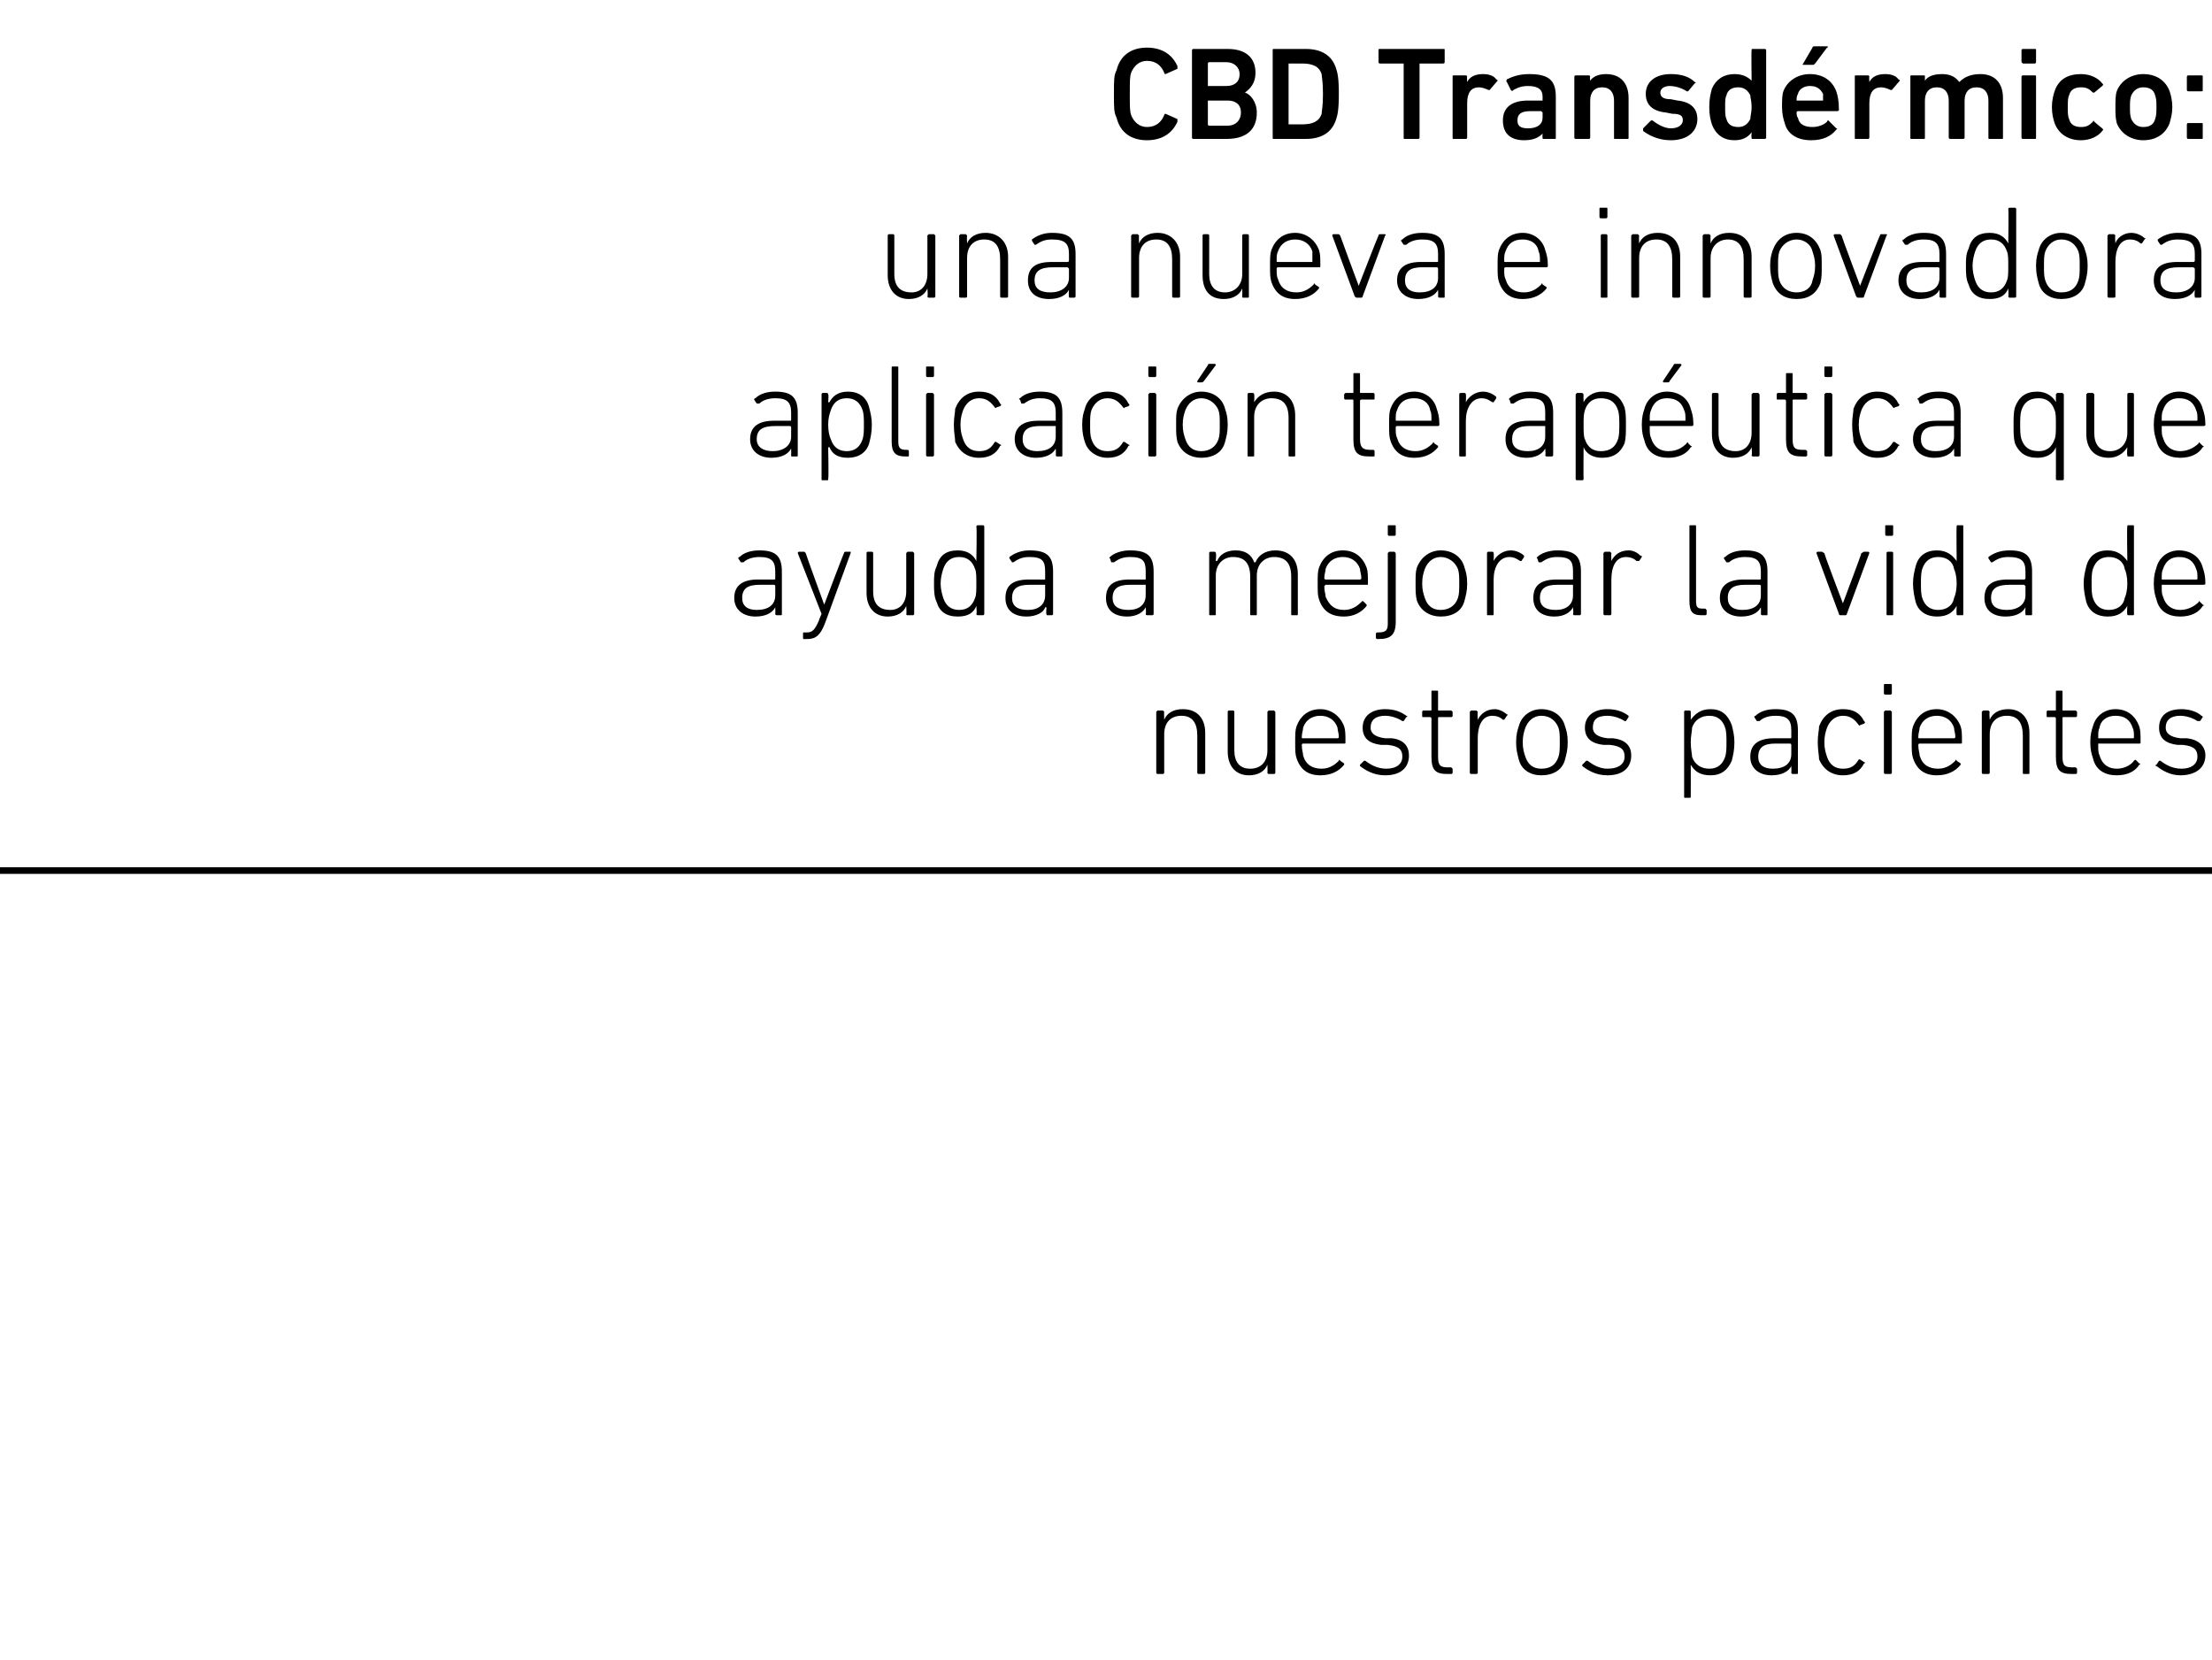 <?xml version="1.0" standalone="no"?><!DOCTYPE svg PUBLIC "-//W3C//DTD SVG 1.1//EN" "http://www.w3.org/Graphics/SVG/1.1/DTD/svg11.dtd"><svg xmlns="http://www.w3.org/2000/svg" version="1.1" width="167.2px" height="125.5px" viewBox="0 -3 167.2 125.5" style="top:-3px">  <desc>CBD Transd rmico: una nueva e innovadora aplicaci n terap utica que ayuda a mejorar la vida de nuestros pacientes</desc>  <defs/>  <g class="svg-textframe-paragraphrules">    <line class="svg-paragraph-rulebelow" y1="62.8" y2="62.8" x1="0" x2="181.4" stroke="#000" stroke-width="0.5"/>  </g>  <g id="Polygon27478">    <path d="M 90.6 55.5 C 90.6 55.5 90.5 55.5 90.5 55.4 C 90.5 55.4 90.5 52.6 90.5 52.6 C 90.5 51.6 90.1 51.1 89.3 51.1 C 88.5 51.1 88 51.6 88 52.5 C 88 52.5 88 55.4 88 55.4 C 88 55.5 87.9 55.5 87.9 55.5 C 87.9 55.5 87.5 55.5 87.5 55.5 C 87.5 55.5 87.4 55.5 87.4 55.4 C 87.4 55.4 87.4 50.8 87.4 50.8 C 87.4 50.8 87.5 50.7 87.5 50.7 C 87.5 50.7 87.9 50.7 87.9 50.7 C 87.9 50.7 88 50.8 88 50.8 C 87.98 50.83 88 51.4 88 51.4 C 88 51.4 87.99 51.4 88 51.4 C 88.2 50.9 88.7 50.6 89.4 50.6 C 90.5 50.6 91.1 51.3 91.1 52.4 C 91.1 52.4 91.1 55.4 91.1 55.4 C 91.1 55.5 91 55.5 91 55.5 C 91 55.5 90.6 55.5 90.6 55.5 Z M 95.9 55.5 C 95.9 55.5 95.8 55.5 95.8 55.4 C 95.82 55.4 95.8 54.8 95.8 54.8 C 95.8 54.8 95.81 54.84 95.8 54.8 C 95.6 55.3 95.1 55.6 94.4 55.6 C 93.4 55.6 92.8 54.9 92.8 53.8 C 92.8 53.8 92.8 50.8 92.8 50.8 C 92.8 50.8 92.8 50.7 92.9 50.7 C 92.9 50.7 93.2 50.7 93.2 50.7 C 93.3 50.7 93.3 50.8 93.3 50.8 C 93.3 50.8 93.3 53.7 93.3 53.7 C 93.3 54.6 93.7 55.1 94.5 55.1 C 95.3 55.1 95.8 54.6 95.8 53.7 C 95.8 53.7 95.8 50.8 95.8 50.8 C 95.8 50.8 95.9 50.7 95.9 50.7 C 95.9 50.7 96.3 50.7 96.3 50.7 C 96.3 50.7 96.4 50.8 96.4 50.8 C 96.4 50.8 96.4 55.4 96.4 55.4 C 96.4 55.5 96.3 55.5 96.3 55.5 C 96.3 55.5 95.9 55.5 95.9 55.5 Z M 98 54.3 C 97.9 54 97.9 53.7 97.9 53.1 C 97.9 52.5 97.9 52.2 98 51.9 C 98.3 51.1 98.9 50.6 99.8 50.6 C 100.6 50.6 101.3 51.1 101.6 51.9 C 101.7 52.2 101.7 52.5 101.7 53.1 C 101.7 53.2 101.7 53.2 101.6 53.2 C 101.6 53.2 98.5 53.2 98.5 53.2 C 98.4 53.2 98.4 53.3 98.4 53.3 C 98.4 53.7 98.5 53.9 98.5 54.1 C 98.7 54.8 99.2 55.1 99.9 55.1 C 100.5 55.1 100.9 54.8 101.2 54.5 C 101.2 54.4 101.3 54.4 101.3 54.5 C 101.3 54.5 101.6 54.7 101.6 54.7 C 101.6 54.7 101.6 54.8 101.6 54.8 C 101.2 55.3 100.6 55.6 99.8 55.6 C 98.9 55.6 98.3 55.2 98 54.3 Z M 101.1 52.8 C 101.1 52.8 101.2 52.8 101.2 52.7 C 101.2 52.4 101.1 52.2 101.1 52 C 100.9 51.4 100.4 51.1 99.8 51.1 C 99.2 51.1 98.7 51.4 98.5 52 C 98.5 52.2 98.4 52.4 98.4 52.7 C 98.4 52.8 98.4 52.8 98.5 52.8 C 98.5 52.8 101.1 52.8 101.1 52.8 Z M 102.8 54.9 C 102.8 54.9 102.8 54.8 102.8 54.8 C 102.8 54.8 103.1 54.5 103.1 54.5 C 103.1 54.5 103.2 54.5 103.2 54.5 C 103.6 54.8 104.1 55.1 104.8 55.1 C 105.6 55.1 106 54.7 106 54.2 C 106 53.7 105.8 53.4 104.9 53.3 C 104.9 53.3 104.4 53.3 104.4 53.3 C 103.5 53.2 103 52.8 103 52 C 103 51.1 103.7 50.6 104.7 50.6 C 105.4 50.6 105.9 50.8 106.3 51.1 C 106.4 51.1 106.4 51.2 106.3 51.2 C 106.3 51.2 106.1 51.5 106.1 51.5 C 106.1 51.5 106.1 51.5 106 51.5 C 105.7 51.3 105.2 51.1 104.7 51.1 C 104 51.1 103.6 51.4 103.6 52 C 103.6 52.4 103.9 52.7 104.7 52.8 C 104.7 52.8 105.2 52.8 105.2 52.8 C 106.1 52.9 106.5 53.4 106.5 54.1 C 106.5 55 105.9 55.6 104.7 55.6 C 103.8 55.6 103.2 55.2 102.8 54.9 Z M 109.4 55.5 C 108.5 55.5 108.2 55.2 108.2 54.2 C 108.2 54.2 108.2 51.3 108.2 51.3 C 108.2 51.2 108.1 51.2 108.1 51.2 C 108.1 51.2 107.6 51.2 107.6 51.2 C 107.5 51.2 107.5 51.2 107.5 51.1 C 107.5 51.1 107.5 50.8 107.5 50.8 C 107.5 50.8 107.5 50.7 107.6 50.7 C 107.6 50.7 108.1 50.7 108.1 50.7 C 108.1 50.7 108.2 50.7 108.2 50.7 C 108.2 50.7 108.2 49.3 108.2 49.3 C 108.2 49.2 108.2 49.2 108.3 49.2 C 108.3 49.2 108.6 49.2 108.6 49.2 C 108.7 49.2 108.7 49.2 108.7 49.3 C 108.7 49.3 108.7 50.7 108.7 50.7 C 108.7 50.7 108.7 50.7 108.8 50.7 C 108.8 50.7 109.7 50.7 109.7 50.7 C 109.7 50.7 109.8 50.8 109.8 50.8 C 109.8 50.8 109.8 51.1 109.8 51.1 C 109.8 51.2 109.7 51.2 109.7 51.2 C 109.7 51.2 108.8 51.2 108.8 51.2 C 108.7 51.2 108.7 51.2 108.7 51.3 C 108.7 51.3 108.7 54.2 108.7 54.2 C 108.7 54.9 108.9 55 109.5 55 C 109.5 55 109.7 55 109.7 55 C 109.7 55 109.8 55.1 109.8 55.1 C 109.8 55.1 109.8 55.4 109.8 55.4 C 109.8 55.5 109.7 55.5 109.7 55.5 C 109.7 55.5 109.4 55.5 109.4 55.5 Z M 111.2 55.5 C 111.2 55.5 111.1 55.5 111.1 55.4 C 111.1 55.4 111.1 50.8 111.1 50.8 C 111.1 50.8 111.2 50.7 111.2 50.7 C 111.2 50.7 111.6 50.7 111.6 50.7 C 111.6 50.7 111.7 50.8 111.7 50.8 C 111.67 50.83 111.7 51.4 111.7 51.4 C 111.7 51.4 111.68 51.44 111.7 51.4 C 111.9 51 112.3 50.6 113 50.6 C 113.3 50.6 113.7 50.8 113.9 51 C 114 51 114 51 113.9 51.1 C 113.9 51.1 113.7 51.4 113.7 51.4 C 113.7 51.4 113.7 51.4 113.6 51.4 C 113.4 51.2 113.1 51.1 112.8 51.1 C 112 51.1 111.7 51.9 111.7 52.8 C 111.7 52.8 111.7 55.4 111.7 55.4 C 111.7 55.5 111.6 55.5 111.6 55.5 C 111.6 55.5 111.2 55.5 111.2 55.5 Z M 114.8 54.4 C 114.7 54 114.6 53.7 114.6 53.1 C 114.6 52.5 114.7 52.2 114.8 51.9 C 115 51.1 115.7 50.6 116.5 50.6 C 117.4 50.6 118.1 51.1 118.3 51.9 C 118.4 52.2 118.5 52.5 118.5 53.1 C 118.5 53.7 118.4 54 118.3 54.4 C 118.1 55.2 117.4 55.6 116.5 55.6 C 115.7 55.6 115 55.2 114.8 54.4 Z M 117.8 54.2 C 117.9 53.9 117.9 53.6 117.9 53.1 C 117.9 52.6 117.9 52.3 117.8 52 C 117.6 51.5 117.2 51.1 116.5 51.1 C 115.9 51.1 115.5 51.5 115.3 52 C 115.2 52.3 115.1 52.6 115.1 53.1 C 115.1 53.6 115.2 53.9 115.3 54.2 C 115.5 54.8 115.9 55.1 116.5 55.1 C 117.2 55.1 117.6 54.8 117.8 54.2 Z M 119.6 54.9 C 119.6 54.9 119.6 54.8 119.6 54.8 C 119.6 54.8 119.9 54.5 119.9 54.5 C 119.9 54.5 120 54.5 120 54.5 C 120.4 54.8 120.9 55.1 121.5 55.1 C 122.4 55.1 122.8 54.7 122.8 54.2 C 122.8 53.7 122.6 53.4 121.7 53.3 C 121.7 53.3 121.2 53.3 121.2 53.3 C 120.3 53.2 119.8 52.8 119.8 52 C 119.8 51.1 120.5 50.6 121.5 50.6 C 122.2 50.6 122.7 50.8 123.1 51.1 C 123.1 51.1 123.1 51.2 123.1 51.2 C 123.1 51.2 122.9 51.5 122.9 51.5 C 122.9 51.5 122.8 51.5 122.8 51.5 C 122.5 51.3 122 51.1 121.5 51.1 C 120.7 51.1 120.4 51.4 120.4 52 C 120.4 52.4 120.7 52.7 121.5 52.8 C 121.5 52.8 121.9 52.8 121.9 52.8 C 122.9 52.9 123.3 53.4 123.3 54.1 C 123.3 55 122.7 55.6 121.5 55.6 C 120.6 55.6 120 55.2 119.6 54.9 Z M 127.4 57.3 C 127.3 57.3 127.3 57.3 127.3 57.2 C 127.3 57.2 127.3 50.8 127.3 50.8 C 127.3 50.8 127.3 50.7 127.4 50.7 C 127.4 50.7 127.7 50.7 127.7 50.7 C 127.8 50.7 127.8 50.8 127.8 50.8 C 127.81 50.83 127.8 51.4 127.8 51.4 C 127.8 51.4 127.82 51.41 127.8 51.4 C 128.1 51 128.5 50.6 129.3 50.6 C 130.1 50.6 130.6 51 130.9 51.8 C 131 52.2 131.1 52.6 131.1 53.1 C 131.1 53.7 131 54.1 130.9 54.5 C 130.6 55.2 130.1 55.6 129.3 55.6 C 128.5 55.6 128.1 55.3 127.8 54.8 C 127.82 54.82 127.8 54.8 127.8 54.8 C 127.8 54.8 127.81 57.2 127.8 57.2 C 127.8 57.3 127.8 57.3 127.7 57.3 C 127.7 57.3 127.4 57.3 127.4 57.3 Z M 130.4 54.2 C 130.5 53.9 130.5 53.5 130.5 53.1 C 130.5 52.7 130.5 52.3 130.4 52 C 130.2 51.4 129.8 51.1 129.2 51.1 C 128.6 51.1 128.1 51.4 127.9 52 C 127.9 52.3 127.8 52.6 127.8 53.1 C 127.8 53.6 127.9 54 127.9 54.2 C 128.1 54.8 128.6 55.1 129.2 55.1 C 129.8 55.1 130.2 54.8 130.4 54.2 Z M 133 51.5 C 132.9 51.5 132.9 51.5 132.8 51.5 C 132.8 51.5 132.6 51.2 132.6 51.2 C 132.6 51.2 132.6 51.1 132.7 51.1 C 133 50.8 133.5 50.6 134.2 50.6 C 135.4 50.6 135.9 51 135.9 52.2 C 135.9 52.2 135.9 55.4 135.9 55.4 C 135.9 55.5 135.9 55.5 135.8 55.5 C 135.8 55.5 135.5 55.5 135.5 55.5 C 135.5 55.5 135.4 55.5 135.4 55.4 C 135.42 55.4 135.4 54.9 135.4 54.9 C 135.4 54.9 135.41 54.9 135.4 54.9 C 135.2 55.3 134.7 55.6 133.9 55.6 C 133 55.6 132.3 55.1 132.3 54.2 C 132.3 53.2 133 52.8 134.1 52.8 C 134.1 52.8 135.3 52.8 135.3 52.8 C 135.4 52.8 135.4 52.8 135.4 52.7 C 135.4 52.7 135.4 52.2 135.4 52.2 C 135.4 51.4 135.1 51.1 134.2 51.1 C 133.6 51.1 133.2 51.3 133 51.5 Z M 135.4 54 C 135.4 54 135.4 53.3 135.4 53.3 C 135.4 53.3 135.4 53.2 135.3 53.2 C 135.3 53.2 134.2 53.2 134.2 53.2 C 133.3 53.2 132.9 53.5 132.9 54.2 C 132.9 54.8 133.3 55.1 134 55.1 C 134.9 55.1 135.4 54.7 135.4 54 Z M 137.5 51.9 C 137.8 51.1 138.4 50.6 139.3 50.6 C 140.1 50.6 140.6 50.9 140.9 51.5 C 141 51.6 141 51.6 140.9 51.7 C 140.9 51.7 140.6 51.8 140.6 51.8 C 140.6 51.9 140.5 51.8 140.5 51.8 C 140.2 51.4 139.9 51.1 139.3 51.1 C 138.7 51.1 138.3 51.5 138.1 52 C 138 52.3 137.9 52.6 137.9 53.1 C 137.9 53.6 138 53.9 138.1 54.2 C 138.3 54.8 138.7 55.1 139.3 55.1 C 139.9 55.1 140.2 54.9 140.5 54.4 C 140.5 54.4 140.6 54.4 140.6 54.4 C 140.6 54.4 140.9 54.6 140.9 54.6 C 141 54.6 141 54.7 140.9 54.7 C 140.6 55.3 140.1 55.6 139.3 55.6 C 138.4 55.6 137.8 55.1 137.5 54.4 C 137.5 54.1 137.4 53.7 137.4 53.1 C 137.4 52.5 137.5 52.2 137.5 51.9 Z M 142.5 49.5 C 142.4 49.5 142.4 49.4 142.4 49.4 C 142.4 49.4 142.4 48.8 142.4 48.8 C 142.4 48.7 142.4 48.7 142.5 48.7 C 142.5 48.7 142.9 48.7 142.9 48.7 C 143 48.7 143 48.7 143 48.8 C 143 48.8 143 49.4 143 49.4 C 143 49.4 143 49.5 142.9 49.5 C 142.9 49.5 142.5 49.5 142.5 49.5 Z M 142.5 55.5 C 142.5 55.5 142.4 55.5 142.4 55.4 C 142.4 55.4 142.4 50.8 142.4 50.8 C 142.4 50.8 142.5 50.7 142.5 50.7 C 142.5 50.7 142.9 50.7 142.9 50.7 C 142.9 50.7 143 50.8 143 50.8 C 143 50.8 143 55.4 143 55.4 C 143 55.5 142.9 55.5 142.9 55.5 C 142.9 55.5 142.5 55.5 142.5 55.5 Z M 144.6 54.3 C 144.5 54 144.5 53.7 144.5 53.1 C 144.5 52.5 144.5 52.2 144.6 51.9 C 144.9 51.1 145.5 50.6 146.4 50.6 C 147.2 50.6 147.9 51.1 148.2 51.9 C 148.3 52.2 148.3 52.5 148.3 53.1 C 148.3 53.2 148.3 53.2 148.2 53.2 C 148.2 53.2 145.1 53.2 145.1 53.2 C 145 53.2 145 53.3 145 53.3 C 145 53.7 145.1 53.9 145.1 54.1 C 145.3 54.8 145.8 55.1 146.5 55.1 C 147.1 55.1 147.5 54.8 147.8 54.5 C 147.8 54.4 147.9 54.4 147.9 54.5 C 147.9 54.5 148.2 54.7 148.2 54.7 C 148.2 54.7 148.2 54.8 148.2 54.8 C 147.8 55.3 147.2 55.6 146.4 55.6 C 145.5 55.6 144.9 55.2 144.6 54.3 Z M 147.7 52.8 C 147.7 52.8 147.8 52.8 147.8 52.7 C 147.8 52.4 147.7 52.2 147.7 52 C 147.5 51.4 147 51.1 146.4 51.1 C 145.8 51.1 145.3 51.4 145.1 52 C 145.1 52.2 145 52.4 145 52.7 C 145 52.8 145 52.8 145.1 52.8 C 145.1 52.8 147.7 52.8 147.7 52.8 Z M 153 55.5 C 152.9 55.5 152.9 55.5 152.9 55.4 C 152.9 55.4 152.9 52.6 152.9 52.6 C 152.9 51.6 152.5 51.1 151.7 51.1 C 150.9 51.1 150.4 51.6 150.4 52.5 C 150.4 52.5 150.4 55.4 150.4 55.4 C 150.4 55.5 150.3 55.5 150.3 55.5 C 150.3 55.5 149.9 55.5 149.9 55.5 C 149.9 55.5 149.8 55.5 149.8 55.4 C 149.8 55.4 149.8 50.8 149.8 50.8 C 149.8 50.8 149.9 50.7 149.9 50.7 C 149.9 50.7 150.3 50.7 150.3 50.7 C 150.3 50.7 150.4 50.8 150.4 50.8 C 150.35 50.83 150.4 51.4 150.4 51.4 C 150.4 51.4 150.36 51.4 150.4 51.4 C 150.6 50.9 151.1 50.6 151.8 50.6 C 152.8 50.6 153.4 51.3 153.4 52.4 C 153.4 52.4 153.4 55.4 153.4 55.4 C 153.4 55.5 153.4 55.5 153.3 55.5 C 153.3 55.5 153 55.5 153 55.5 Z M 156.6 55.5 C 155.7 55.5 155.4 55.2 155.4 54.2 C 155.4 54.2 155.4 51.3 155.4 51.3 C 155.4 51.2 155.3 51.2 155.3 51.2 C 155.3 51.2 154.8 51.2 154.8 51.2 C 154.7 51.2 154.7 51.2 154.7 51.1 C 154.7 51.1 154.7 50.8 154.7 50.8 C 154.7 50.8 154.7 50.7 154.8 50.7 C 154.8 50.7 155.3 50.7 155.3 50.7 C 155.3 50.7 155.4 50.7 155.4 50.7 C 155.4 50.7 155.4 49.3 155.4 49.3 C 155.4 49.2 155.4 49.2 155.5 49.2 C 155.5 49.2 155.8 49.2 155.8 49.2 C 155.9 49.2 155.9 49.2 155.9 49.3 C 155.9 49.3 155.9 50.7 155.9 50.7 C 155.9 50.7 155.9 50.7 156 50.7 C 156 50.7 156.9 50.7 156.9 50.7 C 156.9 50.7 157 50.8 157 50.8 C 157 50.8 157 51.1 157 51.1 C 157 51.2 156.9 51.2 156.9 51.2 C 156.9 51.2 156 51.2 156 51.2 C 155.9 51.2 155.9 51.2 155.9 51.3 C 155.9 51.3 155.9 54.2 155.9 54.2 C 155.9 54.9 156.1 55 156.7 55 C 156.7 55 156.9 55 156.9 55 C 156.9 55 157 55.1 157 55.1 C 157 55.1 157 55.4 157 55.4 C 157 55.5 156.9 55.5 156.9 55.5 C 156.9 55.5 156.6 55.5 156.6 55.5 Z M 158.2 54.3 C 158.1 54 158 53.7 158 53.1 C 158 52.5 158.1 52.2 158.2 51.9 C 158.4 51.1 159.1 50.6 159.9 50.6 C 160.8 50.6 161.4 51.1 161.7 51.9 C 161.8 52.2 161.8 52.5 161.8 53.1 C 161.8 53.2 161.8 53.2 161.7 53.2 C 161.7 53.2 158.6 53.2 158.6 53.2 C 158.6 53.2 158.6 53.3 158.6 53.3 C 158.6 53.7 158.6 53.9 158.7 54.1 C 158.9 54.8 159.4 55.1 160 55.1 C 160.6 55.1 161.1 54.8 161.3 54.5 C 161.4 54.4 161.4 54.4 161.5 54.5 C 161.5 54.5 161.7 54.7 161.7 54.7 C 161.8 54.7 161.8 54.8 161.7 54.8 C 161.4 55.3 160.8 55.6 160 55.6 C 159.1 55.6 158.4 55.2 158.2 54.3 Z M 161.2 52.8 C 161.3 52.8 161.3 52.8 161.3 52.7 C 161.3 52.4 161.3 52.2 161.2 52 C 161 51.4 160.6 51.1 159.9 51.1 C 159.3 51.1 158.8 51.4 158.7 52 C 158.6 52.2 158.6 52.4 158.6 52.7 C 158.6 52.8 158.6 52.8 158.6 52.8 C 158.6 52.8 161.2 52.8 161.2 52.8 Z M 163 54.9 C 162.9 54.9 162.9 54.8 163 54.8 C 163 54.8 163.2 54.5 163.2 54.5 C 163.2 54.5 163.3 54.5 163.3 54.5 C 163.7 54.8 164.2 55.1 164.9 55.1 C 165.7 55.1 166.1 54.7 166.1 54.2 C 166.1 53.7 165.9 53.4 165 53.3 C 165 53.3 164.6 53.3 164.6 53.3 C 163.7 53.2 163.2 52.8 163.2 52 C 163.2 51.1 163.8 50.6 164.9 50.6 C 165.5 50.6 166.1 50.8 166.4 51.1 C 166.5 51.1 166.5 51.2 166.5 51.2 C 166.5 51.2 166.3 51.5 166.3 51.5 C 166.3 51.5 166.2 51.5 166.1 51.5 C 165.8 51.3 165.3 51.1 164.8 51.1 C 164.1 51.1 163.7 51.4 163.7 52 C 163.7 52.4 164 52.7 164.8 52.8 C 164.8 52.8 165.3 52.8 165.3 52.8 C 166.2 52.9 166.7 53.4 166.7 54.1 C 166.7 55 166 55.6 164.8 55.6 C 164 55.6 163.4 55.2 163 54.9 Z " stroke="none" fill="#000"/>  </g>  <g id="Polygon27477">    <path d="M 56.2 39.5 C 56.1 39.5 56.1 39.5 56 39.5 C 56 39.5 55.8 39.2 55.8 39.2 C 55.8 39.2 55.8 39.1 55.9 39.1 C 56.2 38.8 56.7 38.6 57.4 38.6 C 58.6 38.6 59.1 39 59.1 40.2 C 59.1 40.2 59.1 43.4 59.1 43.4 C 59.1 43.5 59.1 43.5 59 43.5 C 59 43.5 58.7 43.5 58.7 43.5 C 58.7 43.5 58.6 43.5 58.6 43.4 C 58.62 43.4 58.6 42.9 58.6 42.9 C 58.6 42.9 58.61 42.9 58.6 42.9 C 58.4 43.3 57.9 43.6 57.1 43.6 C 56.2 43.6 55.5 43.1 55.5 42.2 C 55.5 41.2 56.2 40.8 57.3 40.8 C 57.3 40.8 58.5 40.8 58.5 40.8 C 58.6 40.8 58.6 40.8 58.6 40.7 C 58.6 40.7 58.6 40.2 58.6 40.2 C 58.6 39.4 58.3 39.1 57.4 39.1 C 56.8 39.1 56.4 39.3 56.2 39.5 Z M 58.6 42 C 58.6 42 58.6 41.3 58.6 41.3 C 58.6 41.3 58.6 41.2 58.5 41.2 C 58.5 41.2 57.4 41.2 57.4 41.2 C 56.5 41.2 56.1 41.5 56.1 42.2 C 56.1 42.8 56.5 43.1 57.2 43.1 C 58.1 43.1 58.6 42.7 58.6 42 Z M 60.8 45.3 C 60.7 45.3 60.7 45.3 60.7 45.2 C 60.7 45.2 60.7 44.9 60.7 44.9 C 60.7 44.8 60.7 44.8 60.8 44.8 C 60.8 44.8 61 44.8 61 44.8 C 61.4 44.8 61.6 44.6 61.9 43.9 C 61.88 43.89 62.1 43.4 62.1 43.4 C 62.1 43.4 60.31 38.83 60.3 38.8 C 60.3 38.8 60.3 38.7 60.4 38.7 C 60.4 38.7 60.8 38.7 60.8 38.7 C 60.8 38.7 60.9 38.8 60.9 38.8 C 60.89 38.83 62.3 42.7 62.3 42.7 L 62.3 42.7 C 62.3 42.7 63.76 38.83 63.8 38.8 C 63.8 38.8 63.8 38.7 63.9 38.7 C 63.9 38.7 64.3 38.7 64.3 38.7 C 64.3 38.7 64.3 38.8 64.3 38.8 C 64.3 38.8 62.4 44 62.4 44 C 62 45.1 61.6 45.3 61 45.3 C 61 45.3 60.8 45.3 60.8 45.3 Z M 68.6 43.5 C 68.6 43.5 68.5 43.5 68.5 43.4 C 68.54 43.4 68.5 42.8 68.5 42.8 C 68.5 42.8 68.53 42.84 68.5 42.8 C 68.3 43.3 67.8 43.6 67.1 43.6 C 66.1 43.6 65.5 42.9 65.5 41.8 C 65.5 41.8 65.5 38.8 65.5 38.8 C 65.5 38.8 65.5 38.7 65.6 38.7 C 65.6 38.7 65.9 38.7 65.9 38.7 C 66 38.7 66 38.8 66 38.8 C 66 38.8 66 41.7 66 41.7 C 66 42.6 66.4 43.1 67.3 43.1 C 68 43.1 68.5 42.6 68.5 41.7 C 68.5 41.7 68.5 38.8 68.5 38.8 C 68.5 38.8 68.6 38.7 68.6 38.7 C 68.6 38.7 69 38.7 69 38.7 C 69 38.7 69.1 38.8 69.1 38.8 C 69.1 38.8 69.1 43.4 69.1 43.4 C 69.1 43.5 69 43.5 69 43.5 C 69 43.5 68.6 43.5 68.6 43.5 Z M 73.9 43.5 C 73.9 43.5 73.8 43.5 73.8 43.4 C 73.85 43.4 73.8 42.8 73.8 42.8 C 73.8 42.8 73.84 42.82 73.8 42.8 C 73.6 43.3 73.2 43.6 72.4 43.6 C 71.5 43.6 71 43.2 70.8 42.5 C 70.6 42.1 70.6 41.6 70.6 41.1 C 70.6 40.6 70.6 40.2 70.8 39.8 C 71 39 71.5 38.6 72.4 38.6 C 73.2 38.6 73.6 39 73.8 39.4 C 73.84 39.41 73.8 39.4 73.8 39.4 C 73.8 39.4 73.85 36.8 73.8 36.8 C 73.8 36.7 73.9 36.7 73.9 36.7 C 73.9 36.7 74.3 36.7 74.3 36.7 C 74.3 36.7 74.4 36.7 74.4 36.8 C 74.4 36.8 74.4 43.4 74.4 43.4 C 74.4 43.5 74.3 43.5 74.3 43.5 C 74.3 43.5 73.9 43.5 73.9 43.5 Z M 73.7 42.2 C 73.8 42 73.8 41.6 73.8 41.1 C 73.8 40.6 73.8 40.2 73.7 40 C 73.5 39.4 73.1 39.1 72.5 39.1 C 71.9 39.1 71.5 39.4 71.3 40 C 71.2 40.3 71.1 40.7 71.1 41.1 C 71.1 41.5 71.2 41.9 71.3 42.2 C 71.5 42.8 71.9 43.1 72.5 43.1 C 73.1 43.1 73.5 42.8 73.7 42.2 Z M 76.6 39.5 C 76.6 39.5 76.5 39.5 76.5 39.5 C 76.5 39.5 76.3 39.2 76.3 39.2 C 76.3 39.2 76.3 39.1 76.3 39.1 C 76.7 38.8 77.2 38.6 77.8 38.6 C 79.1 38.6 79.6 39 79.6 40.2 C 79.6 40.2 79.6 43.4 79.6 43.4 C 79.6 43.5 79.5 43.5 79.5 43.5 C 79.5 43.5 79.2 43.5 79.2 43.5 C 79.1 43.5 79.1 43.5 79.1 43.4 C 79.06 43.4 79.1 42.9 79.1 42.9 C 79.1 42.9 79.05 42.9 79 42.9 C 78.9 43.3 78.3 43.6 77.6 43.6 C 76.6 43.6 76 43.1 76 42.2 C 76 41.2 76.6 40.8 77.8 40.8 C 77.8 40.8 79 40.8 79 40.8 C 79 40.8 79 40.8 79 40.7 C 79 40.7 79 40.2 79 40.2 C 79 39.4 78.8 39.1 77.8 39.1 C 77.2 39.1 76.9 39.3 76.6 39.5 Z M 79 42 C 79 42 79 41.3 79 41.3 C 79 41.3 79 41.2 79 41.2 C 79 41.2 77.8 41.2 77.8 41.2 C 76.9 41.2 76.5 41.5 76.5 42.2 C 76.5 42.8 76.9 43.1 77.7 43.1 C 78.5 43.1 79 42.7 79 42 Z M 84.2 39.5 C 84.1 39.5 84.1 39.5 84 39.5 C 84 39.5 83.9 39.2 83.9 39.2 C 83.8 39.2 83.9 39.1 83.9 39.1 C 84.2 38.8 84.8 38.6 85.4 38.6 C 86.7 38.6 87.2 39 87.2 40.2 C 87.2 40.2 87.2 43.4 87.2 43.4 C 87.2 43.5 87.1 43.5 87.1 43.5 C 87.1 43.5 86.7 43.5 86.7 43.5 C 86.7 43.5 86.6 43.5 86.6 43.4 C 86.65 43.4 86.6 42.9 86.6 42.9 C 86.6 42.9 86.64 42.9 86.6 42.9 C 86.4 43.3 85.9 43.6 85.2 43.6 C 84.2 43.6 83.6 43.1 83.6 42.2 C 83.6 41.2 84.2 40.8 85.4 40.8 C 85.4 40.8 86.6 40.8 86.6 40.8 C 86.6 40.8 86.6 40.8 86.6 40.7 C 86.6 40.7 86.6 40.2 86.6 40.2 C 86.6 39.4 86.4 39.1 85.4 39.1 C 84.8 39.1 84.5 39.3 84.2 39.5 Z M 86.6 42 C 86.6 42 86.6 41.3 86.6 41.3 C 86.6 41.3 86.6 41.2 86.6 41.2 C 86.6 41.2 85.4 41.2 85.4 41.2 C 84.5 41.2 84.1 41.5 84.1 42.2 C 84.1 42.8 84.5 43.1 85.3 43.1 C 86.1 43.1 86.6 42.7 86.6 42 Z M 97.7 43.5 C 97.6 43.5 97.6 43.5 97.6 43.4 C 97.6 43.4 97.6 40.6 97.6 40.6 C 97.6 39.6 97.2 39.1 96.3 39.1 C 95.6 39.1 95 39.6 95 40.5 C 95 40.5 95 43.4 95 43.4 C 95 43.5 95 43.5 94.9 43.5 C 94.9 43.5 94.6 43.5 94.6 43.5 C 94.5 43.5 94.5 43.5 94.5 43.4 C 94.5 43.4 94.5 40.6 94.5 40.6 C 94.5 39.6 94.1 39.1 93.2 39.1 C 92.5 39.1 91.9 39.6 91.9 40.5 C 91.9 40.5 91.9 43.4 91.9 43.4 C 91.9 43.5 91.9 43.5 91.8 43.5 C 91.8 43.5 91.5 43.5 91.5 43.5 C 91.4 43.5 91.4 43.5 91.4 43.4 C 91.4 43.4 91.4 38.8 91.4 38.8 C 91.4 38.8 91.4 38.7 91.5 38.7 C 91.5 38.7 91.8 38.7 91.8 38.7 C 91.9 38.7 91.9 38.8 91.9 38.8 C 91.95 38.83 91.9 39.4 91.9 39.4 C 91.9 39.4 91.96 39.4 92 39.4 C 92.2 38.9 92.7 38.6 93.4 38.6 C 94.1 38.6 94.6 38.9 94.8 39.5 C 94.8 39.5 94.9 39.5 94.9 39.5 C 95.1 39 95.6 38.6 96.4 38.6 C 97.5 38.6 98.1 39.3 98.1 40.4 C 98.1 40.4 98.1 43.4 98.1 43.4 C 98.1 43.5 98.1 43.5 98 43.5 C 98 43.5 97.7 43.5 97.7 43.5 Z M 99.7 42.3 C 99.6 42 99.6 41.7 99.6 41.1 C 99.6 40.5 99.6 40.2 99.7 39.9 C 100 39.1 100.6 38.6 101.5 38.6 C 102.4 38.6 103 39.1 103.3 39.9 C 103.4 40.2 103.4 40.5 103.4 41.1 C 103.4 41.2 103.4 41.2 103.3 41.2 C 103.3 41.2 100.2 41.2 100.2 41.2 C 100.2 41.2 100.1 41.3 100.1 41.3 C 100.1 41.7 100.2 41.9 100.2 42.1 C 100.5 42.8 100.9 43.1 101.6 43.1 C 102.2 43.1 102.6 42.8 102.9 42.5 C 103 42.4 103 42.4 103.1 42.5 C 103.1 42.5 103.3 42.7 103.3 42.7 C 103.3 42.7 103.3 42.8 103.3 42.8 C 102.9 43.3 102.3 43.6 101.6 43.6 C 100.6 43.6 100 43.2 99.7 42.3 Z M 102.8 40.8 C 102.8 40.8 102.9 40.8 102.9 40.7 C 102.9 40.4 102.8 40.2 102.8 40 C 102.6 39.4 102.1 39.1 101.5 39.1 C 100.9 39.1 100.4 39.4 100.2 40 C 100.2 40.2 100.1 40.4 100.1 40.7 C 100.1 40.8 100.2 40.8 100.2 40.8 C 100.2 40.8 102.8 40.8 102.8 40.8 Z M 105 37.5 C 104.9 37.5 104.9 37.4 104.9 37.4 C 104.9 37.4 104.9 36.8 104.9 36.8 C 104.9 36.7 104.9 36.7 105 36.7 C 105 36.7 105.4 36.7 105.4 36.7 C 105.5 36.7 105.5 36.7 105.5 36.8 C 105.5 36.8 105.5 37.4 105.5 37.4 C 105.5 37.4 105.5 37.5 105.4 37.5 C 105.4 37.5 105 37.5 105 37.5 Z M 104.1 45.3 C 104.1 45.3 104 45.3 104 45.2 C 104 45.2 104 44.9 104 44.9 C 104 44.8 104.1 44.8 104.1 44.8 C 104.1 44.8 104.2 44.8 104.2 44.8 C 104.8 44.8 104.9 44.6 104.9 44.1 C 104.9 44.1 104.9 38.8 104.9 38.8 C 104.9 38.8 105 38.7 105 38.7 C 105 38.7 105.4 38.7 105.4 38.7 C 105.4 38.7 105.5 38.8 105.5 38.8 C 105.5 38.8 105.5 44 105.5 44 C 105.5 45 105.1 45.3 104.2 45.3 C 104.2 45.3 104.1 45.3 104.1 45.3 Z M 107.1 42.4 C 107 42 107 41.7 107 41.1 C 107 40.5 107 40.2 107.1 39.9 C 107.4 39.1 108.1 38.6 108.9 38.6 C 109.8 38.6 110.5 39.1 110.7 39.9 C 110.8 40.2 110.9 40.5 110.9 41.1 C 110.9 41.7 110.8 42 110.7 42.4 C 110.5 43.2 109.8 43.6 108.9 43.6 C 108.1 43.6 107.4 43.2 107.1 42.4 Z M 110.2 42.2 C 110.3 41.9 110.3 41.6 110.3 41.1 C 110.3 40.6 110.3 40.3 110.2 40 C 110 39.5 109.5 39.1 108.9 39.1 C 108.3 39.1 107.9 39.5 107.7 40 C 107.6 40.3 107.5 40.6 107.5 41.1 C 107.5 41.6 107.6 41.9 107.7 42.2 C 107.9 42.8 108.3 43.1 108.9 43.1 C 109.5 43.1 110 42.8 110.2 42.2 Z M 112.5 43.5 C 112.4 43.5 112.4 43.5 112.4 43.4 C 112.4 43.4 112.4 38.8 112.4 38.8 C 112.4 38.8 112.4 38.7 112.5 38.7 C 112.5 38.7 112.8 38.7 112.8 38.7 C 112.9 38.7 112.9 38.8 112.9 38.8 C 112.93 38.83 112.9 39.4 112.9 39.4 C 112.9 39.4 112.94 39.44 112.9 39.4 C 113.1 39 113.6 38.6 114.2 38.6 C 114.6 38.6 115 38.8 115.2 39 C 115.2 39 115.2 39 115.2 39.1 C 115.2 39.1 115 39.4 115 39.4 C 115 39.4 114.9 39.4 114.9 39.4 C 114.6 39.2 114.4 39.1 114.1 39.1 C 113.3 39.1 112.9 39.9 112.9 40.8 C 112.9 40.8 112.9 43.4 112.9 43.4 C 112.9 43.5 112.9 43.5 112.8 43.5 C 112.8 43.5 112.5 43.5 112.5 43.5 Z M 116.5 39.5 C 116.4 39.5 116.4 39.5 116.3 39.5 C 116.3 39.5 116.2 39.2 116.2 39.2 C 116.1 39.2 116.2 39.1 116.2 39.1 C 116.5 38.8 117.1 38.6 117.7 38.6 C 119 38.6 119.5 39 119.5 40.2 C 119.5 40.2 119.5 43.4 119.5 43.4 C 119.5 43.5 119.4 43.5 119.4 43.5 C 119.4 43.5 119 43.5 119 43.5 C 119 43.5 118.9 43.5 118.9 43.4 C 118.95 43.4 118.9 42.9 118.9 42.9 C 118.9 42.9 118.94 42.9 118.9 42.9 C 118.7 43.3 118.2 43.6 117.5 43.6 C 116.5 43.6 115.9 43.1 115.9 42.2 C 115.9 41.2 116.5 40.8 117.7 40.8 C 117.7 40.8 118.9 40.8 118.9 40.8 C 118.9 40.8 118.9 40.8 118.9 40.7 C 118.9 40.7 118.9 40.2 118.9 40.2 C 118.9 39.4 118.7 39.1 117.7 39.1 C 117.1 39.1 116.8 39.3 116.5 39.5 Z M 118.9 42 C 118.9 42 118.9 41.3 118.9 41.3 C 118.9 41.3 118.9 41.2 118.9 41.2 C 118.9 41.2 117.7 41.2 117.7 41.2 C 116.8 41.2 116.4 41.5 116.4 42.2 C 116.4 42.8 116.8 43.1 117.6 43.1 C 118.4 43.1 118.9 42.7 118.9 42 Z M 121.3 43.5 C 121.3 43.5 121.2 43.5 121.2 43.4 C 121.2 43.4 121.2 38.8 121.2 38.8 C 121.2 38.8 121.3 38.7 121.3 38.7 C 121.3 38.7 121.7 38.7 121.7 38.7 C 121.7 38.7 121.8 38.8 121.8 38.8 C 121.78 38.83 121.8 39.4 121.8 39.4 C 121.8 39.4 121.79 39.44 121.8 39.4 C 122 39 122.4 38.6 123.1 38.6 C 123.5 38.6 123.8 38.8 124 39 C 124.1 39 124.1 39 124.1 39.1 C 124.1 39.1 123.9 39.4 123.9 39.4 C 123.8 39.4 123.8 39.4 123.7 39.4 C 123.5 39.2 123.2 39.1 122.9 39.1 C 122.1 39.1 121.8 39.9 121.8 40.8 C 121.8 40.8 121.8 43.4 121.8 43.4 C 121.8 43.5 121.7 43.5 121.7 43.5 C 121.7 43.5 121.3 43.5 121.3 43.5 Z M 128.6 43.5 C 127.9 43.5 127.7 43.2 127.7 42.4 C 127.7 42.4 127.7 36.8 127.7 36.8 C 127.7 36.7 127.7 36.7 127.8 36.7 C 127.8 36.7 128.1 36.7 128.1 36.7 C 128.2 36.7 128.2 36.7 128.2 36.8 C 128.2 36.8 128.2 42.4 128.2 42.4 C 128.2 42.9 128.3 43 128.7 43 C 128.7 43 128.9 43 128.9 43 C 128.9 43 129 43.1 129 43.1 C 129 43.1 129 43.4 129 43.4 C 129 43.5 128.9 43.5 128.9 43.5 C 128.9 43.5 128.6 43.5 128.6 43.5 Z M 130.7 39.5 C 130.6 39.5 130.6 39.5 130.5 39.5 C 130.5 39.5 130.3 39.2 130.3 39.2 C 130.3 39.2 130.3 39.1 130.4 39.1 C 130.7 38.8 131.2 38.6 131.9 38.6 C 133.1 38.6 133.6 39 133.6 40.2 C 133.6 40.2 133.6 43.4 133.6 43.4 C 133.6 43.5 133.6 43.5 133.5 43.5 C 133.5 43.5 133.2 43.5 133.2 43.5 C 133.2 43.5 133.1 43.5 133.1 43.4 C 133.12 43.4 133.1 42.9 133.1 42.9 C 133.1 42.9 133.11 42.9 133.1 42.9 C 132.9 43.3 132.4 43.6 131.6 43.6 C 130.7 43.6 130 43.1 130 42.2 C 130 41.2 130.7 40.8 131.8 40.8 C 131.8 40.8 133 40.8 133 40.8 C 133.1 40.8 133.1 40.8 133.1 40.7 C 133.1 40.7 133.1 40.2 133.1 40.2 C 133.1 39.4 132.8 39.1 131.9 39.1 C 131.3 39.1 130.9 39.3 130.7 39.5 Z M 133.1 42 C 133.1 42 133.1 41.3 133.1 41.3 C 133.1 41.3 133.1 41.2 133 41.2 C 133 41.2 131.9 41.2 131.9 41.2 C 131 41.2 130.6 41.5 130.6 42.2 C 130.6 42.8 131 43.1 131.7 43.1 C 132.6 43.1 133.1 42.7 133.1 42 Z M 139.1 43.5 C 139.1 43.5 139 43.5 139 43.4 C 139 43.4 137.3 38.8 137.3 38.8 C 137.3 38.8 137.3 38.7 137.4 38.7 C 137.4 38.7 137.7 38.7 137.7 38.7 C 137.8 38.7 137.8 38.8 137.9 38.8 C 137.86 38.83 139.3 42.6 139.3 42.6 L 139.3 42.6 C 139.3 42.6 140.72 38.83 140.7 38.8 C 140.8 38.8 140.8 38.7 140.9 38.7 C 140.9 38.7 141.2 38.7 141.2 38.7 C 141.3 38.7 141.3 38.8 141.3 38.8 C 141.3 38.8 139.6 43.4 139.6 43.4 C 139.6 43.5 139.5 43.5 139.5 43.5 C 139.5 43.5 139.1 43.5 139.1 43.5 Z M 142.6 37.5 C 142.5 37.5 142.5 37.4 142.5 37.4 C 142.5 37.4 142.5 36.8 142.5 36.8 C 142.5 36.7 142.5 36.7 142.6 36.7 C 142.6 36.7 143 36.7 143 36.7 C 143.1 36.7 143.1 36.7 143.1 36.8 C 143.1 36.8 143.1 37.4 143.1 37.4 C 143.1 37.4 143.1 37.5 143 37.5 C 143 37.5 142.6 37.5 142.6 37.5 Z M 142.7 43.5 C 142.6 43.5 142.6 43.5 142.6 43.4 C 142.6 43.4 142.6 38.8 142.6 38.8 C 142.6 38.8 142.6 38.7 142.7 38.7 C 142.7 38.7 143 38.7 143 38.7 C 143.1 38.7 143.1 38.8 143.1 38.8 C 143.1 38.8 143.1 43.4 143.1 43.4 C 143.1 43.5 143.1 43.5 143 43.5 C 143 43.5 142.7 43.5 142.7 43.5 Z M 148 43.5 C 147.9 43.5 147.9 43.5 147.9 43.4 C 147.87 43.4 147.9 42.8 147.9 42.8 C 147.9 42.8 147.86 42.82 147.9 42.8 C 147.6 43.3 147.2 43.6 146.4 43.6 C 145.6 43.6 145 43.2 144.8 42.5 C 144.7 42.1 144.6 41.6 144.6 41.1 C 144.6 40.6 144.7 40.2 144.8 39.8 C 145 39 145.6 38.6 146.4 38.6 C 147.2 38.6 147.6 39 147.9 39.4 C 147.86 39.41 147.9 39.4 147.9 39.4 C 147.9 39.4 147.87 36.8 147.9 36.8 C 147.9 36.7 147.9 36.7 148 36.7 C 148 36.7 148.3 36.7 148.3 36.7 C 148.4 36.7 148.4 36.7 148.4 36.8 C 148.4 36.8 148.4 43.4 148.4 43.4 C 148.4 43.5 148.4 43.5 148.3 43.5 C 148.3 43.5 148 43.5 148 43.5 Z M 147.7 42.2 C 147.8 42 147.9 41.6 147.9 41.1 C 147.9 40.6 147.8 40.2 147.7 40 C 147.6 39.4 147.1 39.1 146.5 39.1 C 145.9 39.1 145.5 39.4 145.3 40 C 145.2 40.3 145.2 40.7 145.2 41.1 C 145.2 41.5 145.2 41.9 145.3 42.2 C 145.5 42.8 145.9 43.1 146.5 43.1 C 147.1 43.1 147.6 42.8 147.7 42.2 Z M 150.6 39.5 C 150.6 39.5 150.5 39.5 150.5 39.5 C 150.5 39.5 150.3 39.2 150.3 39.2 C 150.3 39.2 150.3 39.1 150.3 39.1 C 150.7 38.8 151.2 38.6 151.9 38.6 C 153.1 38.6 153.6 39 153.6 40.2 C 153.6 40.2 153.6 43.4 153.6 43.4 C 153.6 43.5 153.6 43.5 153.5 43.5 C 153.5 43.5 153.2 43.5 153.2 43.5 C 153.1 43.5 153.1 43.5 153.1 43.4 C 153.08 43.4 153.1 42.9 153.1 42.9 C 153.1 42.9 153.07 42.9 153.1 42.9 C 152.9 43.3 152.4 43.6 151.6 43.6 C 150.6 43.6 150 43.1 150 42.2 C 150 41.2 150.6 40.8 151.8 40.8 C 151.8 40.8 153 40.8 153 40.8 C 153 40.8 153.1 40.8 153.1 40.7 C 153.1 40.7 153.1 40.2 153.1 40.2 C 153.1 39.4 152.8 39.1 151.8 39.1 C 151.2 39.1 150.9 39.3 150.6 39.5 Z M 153.1 42 C 153.1 42 153.1 41.3 153.1 41.3 C 153.1 41.3 153 41.2 153 41.2 C 153 41.2 151.9 41.2 151.9 41.2 C 150.9 41.2 150.5 41.5 150.5 42.2 C 150.5 42.8 150.9 43.1 151.7 43.1 C 152.5 43.1 153.1 42.7 153.1 42 Z M 160.9 43.5 C 160.8 43.5 160.8 43.5 160.8 43.4 C 160.76 43.4 160.8 42.8 160.8 42.8 C 160.8 42.8 160.75 42.82 160.8 42.8 C 160.5 43.3 160.1 43.6 159.3 43.6 C 158.5 43.6 157.9 43.2 157.7 42.5 C 157.6 42.1 157.5 41.6 157.5 41.1 C 157.5 40.6 157.6 40.2 157.7 39.8 C 157.9 39 158.5 38.6 159.3 38.6 C 160.1 38.6 160.5 39 160.8 39.4 C 160.75 39.41 160.8 39.4 160.8 39.4 C 160.8 39.4 160.76 36.8 160.8 36.8 C 160.8 36.7 160.8 36.7 160.9 36.7 C 160.9 36.7 161.2 36.7 161.2 36.7 C 161.3 36.7 161.3 36.7 161.3 36.8 C 161.3 36.8 161.3 43.4 161.3 43.4 C 161.3 43.5 161.3 43.5 161.2 43.5 C 161.2 43.5 160.9 43.5 160.9 43.5 Z M 160.6 42.2 C 160.7 42 160.8 41.6 160.8 41.1 C 160.8 40.6 160.7 40.2 160.6 40 C 160.5 39.4 160 39.1 159.4 39.1 C 158.8 39.1 158.4 39.4 158.2 40 C 158.1 40.3 158.1 40.7 158.1 41.1 C 158.1 41.5 158.1 41.9 158.2 42.2 C 158.4 42.8 158.8 43.1 159.4 43.1 C 160 43.1 160.5 42.8 160.6 42.2 Z M 163 42.3 C 162.9 42 162.8 41.7 162.8 41.1 C 162.8 40.5 162.9 40.2 163 39.9 C 163.2 39.1 163.9 38.6 164.7 38.6 C 165.6 38.6 166.3 39.1 166.5 39.9 C 166.6 40.2 166.7 40.5 166.7 41.1 C 166.7 41.2 166.6 41.2 166.5 41.2 C 166.5 41.2 163.4 41.2 163.4 41.2 C 163.4 41.2 163.4 41.3 163.4 41.3 C 163.4 41.7 163.4 41.9 163.5 42.1 C 163.7 42.8 164.2 43.1 164.8 43.1 C 165.4 43.1 165.9 42.8 166.2 42.5 C 166.2 42.4 166.2 42.4 166.3 42.5 C 166.3 42.5 166.5 42.7 166.5 42.7 C 166.6 42.7 166.6 42.8 166.5 42.8 C 166.2 43.3 165.6 43.6 164.8 43.6 C 163.9 43.6 163.2 43.2 163 42.3 Z M 166 40.8 C 166.1 40.8 166.1 40.8 166.1 40.7 C 166.1 40.4 166.1 40.2 166 40 C 165.8 39.4 165.4 39.1 164.7 39.1 C 164.1 39.1 163.7 39.4 163.5 40 C 163.4 40.2 163.4 40.4 163.4 40.7 C 163.4 40.8 163.4 40.8 163.4 40.8 C 163.4 40.8 166 40.8 166 40.8 Z " stroke="none" fill="#000"/>  </g>  <g id="Polygon27476">    <path d="M 57.4 27.5 C 57.3 27.5 57.2 27.5 57.2 27.5 C 57.2 27.5 57 27.2 57 27.2 C 57 27.2 57 27.1 57.1 27.1 C 57.4 26.8 57.9 26.6 58.6 26.6 C 59.8 26.6 60.3 27 60.3 28.2 C 60.3 28.2 60.3 31.4 60.3 31.4 C 60.3 31.5 60.3 31.5 60.2 31.5 C 60.2 31.5 59.9 31.5 59.9 31.5 C 59.8 31.5 59.8 31.5 59.8 31.4 C 59.81 31.4 59.8 30.9 59.8 30.9 C 59.8 30.9 59.8 30.9 59.8 30.9 C 59.6 31.3 59.1 31.6 58.3 31.6 C 57.4 31.6 56.7 31.1 56.7 30.2 C 56.7 29.2 57.4 28.8 58.5 28.8 C 58.5 28.8 59.7 28.8 59.7 28.8 C 59.8 28.8 59.8 28.8 59.8 28.7 C 59.8 28.7 59.8 28.2 59.8 28.2 C 59.8 27.4 59.5 27.1 58.6 27.1 C 58 27.1 57.6 27.3 57.4 27.5 Z M 59.8 30 C 59.8 30 59.8 29.3 59.8 29.3 C 59.8 29.3 59.8 29.2 59.7 29.2 C 59.7 29.2 58.6 29.2 58.6 29.2 C 57.6 29.2 57.2 29.5 57.2 30.2 C 57.2 30.8 57.7 31.1 58.4 31.1 C 59.2 31.1 59.8 30.7 59.8 30 Z M 62.2 33.3 C 62.1 33.3 62.1 33.3 62.1 33.2 C 62.1 33.2 62.1 26.8 62.1 26.8 C 62.1 26.8 62.1 26.7 62.2 26.7 C 62.2 26.7 62.5 26.7 62.5 26.7 C 62.6 26.7 62.6 26.8 62.6 26.8 C 62.65 26.83 62.6 27.4 62.6 27.4 C 62.6 27.4 62.66 27.41 62.7 27.4 C 62.9 27 63.3 26.6 64.1 26.6 C 64.9 26.6 65.5 27 65.7 27.8 C 65.8 28.2 65.9 28.6 65.9 29.1 C 65.9 29.7 65.8 30.1 65.7 30.5 C 65.5 31.2 64.9 31.6 64.1 31.6 C 63.3 31.6 62.9 31.3 62.7 30.8 C 62.66 30.82 62.6 30.8 62.6 30.8 C 62.6 30.8 62.65 33.2 62.6 33.2 C 62.6 33.3 62.6 33.3 62.5 33.3 C 62.5 33.3 62.2 33.3 62.2 33.3 Z M 65.2 30.2 C 65.3 29.9 65.3 29.5 65.3 29.1 C 65.3 28.7 65.3 28.3 65.2 28 C 65 27.4 64.6 27.1 64 27.1 C 63.4 27.1 63 27.4 62.8 28 C 62.7 28.3 62.6 28.6 62.6 29.1 C 62.6 29.6 62.7 30 62.8 30.2 C 63 30.8 63.4 31.1 64 31.1 C 64.6 31.1 65 30.8 65.2 30.2 Z M 68.4 31.5 C 67.7 31.5 67.4 31.2 67.4 30.4 C 67.4 30.4 67.4 24.8 67.4 24.8 C 67.4 24.7 67.4 24.7 67.5 24.7 C 67.5 24.7 67.8 24.7 67.8 24.7 C 67.9 24.7 67.9 24.7 67.9 24.8 C 67.9 24.8 67.9 30.4 67.9 30.4 C 67.9 30.9 68.1 31 68.5 31 C 68.5 31 68.6 31 68.6 31 C 68.7 31 68.7 31.1 68.7 31.1 C 68.7 31.1 68.7 31.4 68.7 31.4 C 68.7 31.5 68.7 31.5 68.6 31.5 C 68.6 31.5 68.4 31.5 68.4 31.5 Z M 70.1 25.5 C 70 25.5 70 25.4 70 25.4 C 70 25.4 70 24.8 70 24.8 C 70 24.7 70 24.7 70.1 24.7 C 70.1 24.7 70.5 24.7 70.5 24.7 C 70.6 24.7 70.6 24.7 70.6 24.8 C 70.6 24.8 70.6 25.4 70.6 25.4 C 70.6 25.4 70.6 25.5 70.5 25.5 C 70.5 25.5 70.1 25.5 70.1 25.5 Z M 70.1 31.5 C 70.1 31.5 70 31.5 70 31.4 C 70 31.4 70 26.8 70 26.8 C 70 26.8 70.1 26.7 70.1 26.7 C 70.1 26.7 70.5 26.7 70.5 26.7 C 70.5 26.7 70.6 26.8 70.6 26.8 C 70.6 26.8 70.6 31.4 70.6 31.4 C 70.6 31.5 70.5 31.5 70.5 31.5 C 70.5 31.5 70.1 31.5 70.1 31.5 Z M 72.2 27.9 C 72.5 27.1 73.1 26.6 74 26.6 C 74.8 26.6 75.3 26.9 75.6 27.5 C 75.7 27.6 75.7 27.6 75.6 27.7 C 75.6 27.7 75.3 27.8 75.3 27.8 C 75.3 27.9 75.2 27.8 75.2 27.8 C 74.9 27.4 74.6 27.1 74 27.1 C 73.4 27.1 73 27.5 72.8 28 C 72.7 28.3 72.6 28.6 72.6 29.1 C 72.6 29.6 72.7 29.9 72.8 30.2 C 73 30.8 73.4 31.1 74 31.1 C 74.6 31.1 74.9 30.9 75.2 30.4 C 75.2 30.4 75.3 30.4 75.3 30.4 C 75.3 30.4 75.6 30.6 75.6 30.6 C 75.7 30.6 75.7 30.7 75.6 30.7 C 75.3 31.3 74.8 31.6 74 31.6 C 73.1 31.6 72.5 31.1 72.2 30.4 C 72.2 30.1 72.1 29.7 72.1 29.1 C 72.1 28.5 72.2 28.2 72.2 27.9 Z M 77.4 27.5 C 77.3 27.5 77.3 27.5 77.2 27.5 C 77.2 27.5 77.1 27.2 77.1 27.2 C 77 27.2 77 27.1 77.1 27.1 C 77.4 26.8 77.9 26.6 78.6 26.6 C 79.8 26.6 80.3 27 80.3 28.2 C 80.3 28.2 80.3 31.4 80.3 31.4 C 80.3 31.5 80.3 31.5 80.2 31.5 C 80.2 31.5 79.9 31.5 79.9 31.5 C 79.9 31.5 79.8 31.5 79.8 31.4 C 79.83 31.4 79.8 30.9 79.8 30.9 C 79.8 30.9 79.82 30.9 79.8 30.9 C 79.6 31.3 79.1 31.6 78.3 31.6 C 77.4 31.6 76.7 31.1 76.7 30.2 C 76.7 29.2 77.4 28.8 78.5 28.8 C 78.5 28.8 79.8 28.8 79.8 28.8 C 79.8 28.8 79.8 28.8 79.8 28.7 C 79.8 28.7 79.8 28.2 79.8 28.2 C 79.8 27.4 79.5 27.1 78.6 27.1 C 78 27.1 77.7 27.3 77.4 27.5 Z M 79.8 30 C 79.8 30 79.8 29.3 79.8 29.3 C 79.8 29.3 79.8 29.2 79.8 29.2 C 79.8 29.2 78.6 29.2 78.6 29.2 C 77.7 29.2 77.3 29.5 77.3 30.2 C 77.3 30.8 77.7 31.1 78.4 31.1 C 79.3 31.1 79.8 30.7 79.8 30 Z M 82 27.9 C 82.2 27.1 82.9 26.6 83.7 26.6 C 84.5 26.6 85 26.9 85.3 27.5 C 85.4 27.6 85.4 27.6 85.3 27.7 C 85.3 27.7 85 27.8 85 27.8 C 85 27.9 84.9 27.8 84.9 27.8 C 84.6 27.4 84.3 27.1 83.7 27.1 C 83.1 27.1 82.7 27.5 82.5 28 C 82.4 28.3 82.4 28.6 82.4 29.1 C 82.4 29.6 82.4 29.9 82.5 30.2 C 82.7 30.8 83.1 31.1 83.7 31.1 C 84.3 31.1 84.6 30.9 84.9 30.4 C 84.9 30.4 85 30.4 85 30.4 C 85 30.4 85.3 30.6 85.3 30.6 C 85.4 30.6 85.4 30.7 85.3 30.7 C 85 31.3 84.5 31.6 83.7 31.6 C 82.9 31.6 82.2 31.1 82 30.4 C 81.9 30.1 81.8 29.7 81.8 29.1 C 81.8 28.5 81.9 28.2 82 27.9 Z M 86.9 25.5 C 86.8 25.5 86.8 25.4 86.8 25.4 C 86.8 25.4 86.8 24.8 86.8 24.8 C 86.8 24.7 86.8 24.7 86.9 24.7 C 86.9 24.7 87.3 24.7 87.3 24.7 C 87.4 24.7 87.4 24.7 87.4 24.8 C 87.4 24.8 87.4 25.4 87.4 25.4 C 87.4 25.4 87.4 25.5 87.3 25.5 C 87.3 25.5 86.9 25.5 86.9 25.5 Z M 86.9 31.5 C 86.9 31.5 86.8 31.5 86.8 31.4 C 86.8 31.4 86.8 26.8 86.8 26.8 C 86.8 26.8 86.9 26.7 86.9 26.7 C 86.9 26.7 87.3 26.7 87.3 26.7 C 87.3 26.7 87.4 26.8 87.4 26.8 C 87.4 26.8 87.4 31.4 87.4 31.4 C 87.4 31.5 87.3 31.5 87.3 31.5 C 87.3 31.5 86.9 31.5 86.9 31.5 Z M 90.6 25.9 C 90.5 25.9 90.5 25.9 90.5 25.8 C 90.5 25.8 91.3 24.6 91.3 24.6 C 91.3 24.5 91.4 24.5 91.4 24.5 C 91.4 24.5 91.8 24.5 91.8 24.5 C 91.9 24.5 91.9 24.6 91.9 24.6 C 91.9 24.6 91 25.8 91 25.8 C 90.9 25.9 90.9 25.9 90.8 25.9 C 90.8 25.9 90.6 25.9 90.6 25.9 Z M 89 30.4 C 88.9 30 88.9 29.7 88.9 29.1 C 88.9 28.5 88.9 28.2 89 27.9 C 89.3 27.1 90 26.6 90.8 26.6 C 91.7 26.6 92.4 27.1 92.6 27.9 C 92.7 28.2 92.8 28.5 92.8 29.1 C 92.8 29.7 92.7 30 92.6 30.4 C 92.4 31.2 91.7 31.6 90.8 31.6 C 90 31.6 89.3 31.2 89 30.4 Z M 92.1 30.2 C 92.2 29.9 92.2 29.6 92.2 29.1 C 92.2 28.6 92.2 28.3 92.1 28 C 91.9 27.5 91.4 27.1 90.8 27.1 C 90.2 27.1 89.8 27.5 89.6 28 C 89.5 28.3 89.4 28.6 89.4 29.1 C 89.4 29.6 89.5 29.9 89.6 30.2 C 89.8 30.8 90.2 31.1 90.8 31.1 C 91.4 31.1 91.9 30.8 92.1 30.2 Z M 97.5 31.5 C 97.4 31.5 97.4 31.5 97.4 31.4 C 97.4 31.4 97.4 28.6 97.4 28.6 C 97.4 27.6 97 27.1 96.1 27.1 C 95.4 27.1 94.8 27.6 94.8 28.5 C 94.8 28.5 94.8 31.4 94.8 31.4 C 94.8 31.5 94.8 31.5 94.7 31.5 C 94.7 31.5 94.4 31.5 94.4 31.5 C 94.3 31.5 94.3 31.5 94.3 31.4 C 94.3 31.4 94.3 26.8 94.3 26.8 C 94.3 26.8 94.3 26.7 94.4 26.7 C 94.4 26.7 94.7 26.7 94.7 26.7 C 94.8 26.7 94.8 26.8 94.8 26.8 C 94.83 26.83 94.8 27.4 94.8 27.4 C 94.8 27.4 94.84 27.4 94.8 27.4 C 95.1 26.9 95.6 26.6 96.3 26.6 C 97.3 26.6 97.9 27.3 97.9 28.4 C 97.9 28.4 97.9 31.4 97.9 31.4 C 97.9 31.5 97.9 31.5 97.8 31.5 C 97.8 31.5 97.5 31.5 97.5 31.5 Z M 103.5 31.5 C 102.6 31.5 102.3 31.2 102.3 30.2 C 102.3 30.2 102.3 27.3 102.3 27.3 C 102.3 27.2 102.3 27.2 102.2 27.2 C 102.2 27.2 101.7 27.2 101.7 27.2 C 101.7 27.2 101.6 27.2 101.6 27.1 C 101.6 27.1 101.6 26.8 101.6 26.8 C 101.6 26.8 101.7 26.7 101.7 26.7 C 101.7 26.7 102.2 26.7 102.2 26.7 C 102.3 26.7 102.3 26.7 102.3 26.7 C 102.3 26.7 102.3 25.3 102.3 25.3 C 102.3 25.2 102.3 25.2 102.4 25.2 C 102.4 25.2 102.7 25.2 102.7 25.2 C 102.8 25.2 102.8 25.2 102.8 25.3 C 102.8 25.3 102.8 26.7 102.8 26.7 C 102.8 26.7 102.9 26.7 102.9 26.7 C 102.9 26.7 103.8 26.7 103.8 26.7 C 103.9 26.7 103.9 26.8 103.9 26.8 C 103.9 26.8 103.9 27.1 103.9 27.1 C 103.9 27.2 103.9 27.2 103.8 27.2 C 103.8 27.2 102.9 27.2 102.9 27.2 C 102.9 27.2 102.8 27.2 102.8 27.3 C 102.8 27.3 102.8 30.2 102.8 30.2 C 102.8 30.9 103.1 31 103.6 31 C 103.6 31 103.8 31 103.8 31 C 103.9 31 103.9 31.1 103.9 31.1 C 103.9 31.1 103.9 31.4 103.9 31.4 C 103.9 31.5 103.9 31.5 103.8 31.5 C 103.8 31.5 103.5 31.5 103.5 31.5 Z M 105.1 30.3 C 105 30 105 29.7 105 29.1 C 105 28.5 105 28.2 105.1 27.9 C 105.4 27.1 106 26.6 106.9 26.6 C 107.7 26.6 108.4 27.1 108.6 27.9 C 108.7 28.2 108.8 28.5 108.8 29.1 C 108.8 29.2 108.7 29.2 108.7 29.2 C 108.7 29.2 105.6 29.2 105.6 29.2 C 105.5 29.2 105.5 29.3 105.5 29.3 C 105.5 29.7 105.5 29.9 105.6 30.1 C 105.8 30.8 106.3 31.1 107 31.1 C 107.6 31.1 108 30.8 108.3 30.5 C 108.3 30.4 108.4 30.4 108.4 30.5 C 108.4 30.5 108.7 30.7 108.7 30.7 C 108.7 30.7 108.7 30.8 108.7 30.8 C 108.3 31.3 107.7 31.6 106.9 31.6 C 106 31.6 105.4 31.2 105.1 30.3 Z M 108.2 28.8 C 108.2 28.8 108.2 28.8 108.2 28.7 C 108.2 28.4 108.2 28.2 108.1 28 C 108 27.4 107.5 27.1 106.9 27.1 C 106.2 27.1 105.8 27.4 105.6 28 C 105.5 28.2 105.5 28.4 105.5 28.7 C 105.5 28.8 105.5 28.8 105.6 28.8 C 105.6 28.8 108.2 28.8 108.2 28.8 Z M 110.4 31.5 C 110.3 31.5 110.3 31.5 110.3 31.4 C 110.3 31.4 110.3 26.8 110.3 26.8 C 110.3 26.8 110.3 26.7 110.4 26.7 C 110.4 26.7 110.7 26.7 110.7 26.7 C 110.8 26.7 110.8 26.8 110.8 26.8 C 110.83 26.83 110.8 27.4 110.8 27.4 C 110.8 27.4 110.84 27.44 110.8 27.4 C 111 27 111.5 26.6 112.1 26.6 C 112.5 26.6 112.9 26.8 113.1 27 C 113.1 27 113.1 27 113.1 27.1 C 113.1 27.1 112.9 27.4 112.9 27.4 C 112.9 27.4 112.8 27.4 112.8 27.4 C 112.5 27.2 112.3 27.1 112 27.1 C 111.2 27.1 110.8 27.9 110.8 28.8 C 110.8 28.8 110.8 31.4 110.8 31.4 C 110.8 31.5 110.8 31.5 110.7 31.5 C 110.7 31.5 110.4 31.5 110.4 31.5 Z M 114.4 27.5 C 114.3 27.5 114.3 27.5 114.2 27.5 C 114.2 27.5 114.1 27.2 114.1 27.2 C 114 27.2 114.1 27.1 114.1 27.1 C 114.4 26.8 115 26.6 115.6 26.6 C 116.9 26.6 117.4 27 117.4 28.2 C 117.4 28.2 117.4 31.4 117.4 31.4 C 117.4 31.5 117.3 31.5 117.3 31.5 C 117.3 31.5 116.9 31.5 116.9 31.5 C 116.9 31.5 116.8 31.5 116.8 31.4 C 116.85 31.4 116.8 30.9 116.8 30.9 C 116.8 30.9 116.84 30.9 116.8 30.9 C 116.6 31.3 116.1 31.6 115.4 31.6 C 114.4 31.6 113.8 31.1 113.8 30.2 C 113.8 29.2 114.4 28.8 115.6 28.8 C 115.6 28.8 116.8 28.8 116.8 28.8 C 116.8 28.8 116.8 28.8 116.8 28.7 C 116.8 28.7 116.8 28.2 116.8 28.2 C 116.8 27.4 116.6 27.1 115.6 27.1 C 115 27.1 114.7 27.3 114.4 27.5 Z M 116.8 30 C 116.8 30 116.8 29.3 116.8 29.3 C 116.8 29.3 116.8 29.2 116.8 29.2 C 116.8 29.2 115.6 29.2 115.6 29.2 C 114.7 29.2 114.3 29.5 114.3 30.2 C 114.3 30.8 114.7 31.1 115.5 31.1 C 116.3 31.1 116.8 30.7 116.8 30 Z M 119.2 33.3 C 119.2 33.3 119.1 33.3 119.1 33.2 C 119.1 33.2 119.1 26.8 119.1 26.8 C 119.1 26.8 119.2 26.7 119.2 26.7 C 119.2 26.7 119.6 26.7 119.6 26.7 C 119.6 26.7 119.7 26.8 119.7 26.8 C 119.68 26.83 119.7 27.4 119.7 27.4 C 119.7 27.4 119.69 27.41 119.7 27.4 C 119.9 27 120.4 26.6 121.1 26.6 C 122 26.6 122.5 27 122.8 27.8 C 122.9 28.2 122.9 28.6 122.9 29.1 C 122.9 29.7 122.9 30.1 122.8 30.5 C 122.5 31.2 122 31.6 121.1 31.6 C 120.4 31.6 119.9 31.3 119.7 30.8 C 119.69 30.82 119.7 30.8 119.7 30.8 C 119.7 30.8 119.68 33.2 119.7 33.2 C 119.7 33.3 119.6 33.3 119.6 33.3 C 119.6 33.3 119.2 33.3 119.2 33.3 Z M 122.3 30.2 C 122.4 29.9 122.4 29.5 122.4 29.1 C 122.4 28.7 122.4 28.3 122.3 28 C 122.1 27.4 121.7 27.1 121 27.1 C 120.4 27.1 120 27.4 119.8 28 C 119.7 28.3 119.7 28.6 119.7 29.1 C 119.7 29.6 119.7 30 119.8 30.2 C 120 30.8 120.4 31.1 121 31.1 C 121.7 31.1 122.1 30.8 122.3 30.2 Z M 125.8 25.9 C 125.7 25.9 125.7 25.9 125.7 25.8 C 125.7 25.8 126.5 24.6 126.5 24.6 C 126.5 24.5 126.6 24.5 126.7 24.5 C 126.7 24.5 127 24.5 127 24.5 C 127.1 24.5 127.1 24.6 127.1 24.6 C 127.1 24.6 126.2 25.8 126.2 25.8 C 126.2 25.9 126.1 25.9 126 25.9 C 126 25.9 125.8 25.9 125.8 25.9 Z M 124.3 30.3 C 124.2 30 124.1 29.7 124.1 29.1 C 124.1 28.5 124.2 28.2 124.3 27.9 C 124.5 27.1 125.2 26.6 126 26.6 C 126.9 26.6 127.6 27.1 127.8 27.9 C 127.9 28.2 128 28.5 128 29.1 C 128 29.2 127.9 29.2 127.9 29.2 C 127.9 29.2 124.7 29.2 124.7 29.2 C 124.7 29.2 124.7 29.3 124.7 29.3 C 124.7 29.7 124.7 29.9 124.8 30.1 C 125 30.8 125.5 31.1 126.1 31.1 C 126.8 31.1 127.2 30.8 127.5 30.5 C 127.5 30.4 127.6 30.4 127.6 30.5 C 127.6 30.5 127.8 30.7 127.8 30.7 C 127.9 30.7 127.9 30.8 127.8 30.8 C 127.5 31.3 126.9 31.6 126.1 31.6 C 125.2 31.6 124.5 31.2 124.3 30.3 Z M 127.4 28.8 C 127.4 28.8 127.4 28.8 127.4 28.7 C 127.4 28.4 127.4 28.2 127.3 28 C 127.1 27.4 126.7 27.1 126 27.1 C 125.4 27.1 125 27.4 124.8 28 C 124.7 28.2 124.7 28.4 124.7 28.7 C 124.7 28.8 124.7 28.8 124.7 28.8 C 124.7 28.8 127.4 28.8 127.4 28.8 Z M 132.5 31.5 C 132.5 31.5 132.4 31.5 132.4 31.4 C 132.45 31.4 132.4 30.8 132.4 30.8 C 132.4 30.8 132.44 30.84 132.4 30.8 C 132.2 31.3 131.7 31.6 131 31.6 C 130 31.6 129.4 30.9 129.4 29.8 C 129.4 29.8 129.4 26.8 129.4 26.8 C 129.4 26.8 129.4 26.7 129.5 26.7 C 129.5 26.7 129.8 26.7 129.8 26.7 C 129.9 26.7 129.9 26.8 129.9 26.8 C 129.9 26.8 129.9 29.7 129.9 29.7 C 129.9 30.6 130.3 31.1 131.2 31.1 C 131.9 31.1 132.4 30.6 132.4 29.7 C 132.4 29.7 132.4 26.8 132.4 26.8 C 132.4 26.8 132.5 26.7 132.5 26.7 C 132.5 26.7 132.9 26.7 132.9 26.7 C 132.9 26.7 133 26.8 133 26.8 C 133 26.8 133 31.4 133 31.4 C 133 31.5 132.9 31.5 132.9 31.5 C 132.9 31.5 132.5 31.5 132.5 31.5 Z M 136.2 31.5 C 135.3 31.5 135 31.2 135 30.2 C 135 30.2 135 27.3 135 27.3 C 135 27.2 134.9 27.2 134.9 27.2 C 134.9 27.2 134.4 27.2 134.4 27.2 C 134.3 27.2 134.3 27.2 134.3 27.1 C 134.3 27.1 134.3 26.8 134.3 26.8 C 134.3 26.8 134.3 26.7 134.4 26.7 C 134.4 26.7 134.9 26.7 134.9 26.7 C 134.9 26.7 135 26.7 135 26.7 C 135 26.7 135 25.3 135 25.3 C 135 25.2 135 25.2 135.1 25.2 C 135.1 25.2 135.4 25.2 135.4 25.2 C 135.5 25.2 135.5 25.2 135.5 25.3 C 135.5 25.3 135.5 26.7 135.5 26.7 C 135.5 26.7 135.5 26.7 135.6 26.7 C 135.6 26.7 136.5 26.7 136.5 26.7 C 136.5 26.7 136.6 26.8 136.6 26.8 C 136.6 26.8 136.6 27.1 136.6 27.1 C 136.6 27.2 136.5 27.2 136.5 27.2 C 136.5 27.2 135.6 27.2 135.6 27.2 C 135.5 27.2 135.5 27.2 135.5 27.3 C 135.5 27.3 135.5 30.2 135.5 30.2 C 135.5 30.9 135.7 31 136.3 31 C 136.3 31 136.5 31 136.5 31 C 136.5 31 136.6 31.1 136.6 31.1 C 136.6 31.1 136.6 31.4 136.6 31.4 C 136.6 31.5 136.5 31.5 136.5 31.5 C 136.5 31.5 136.2 31.5 136.2 31.5 Z M 138 25.5 C 137.9 25.5 137.9 25.4 137.9 25.4 C 137.9 25.4 137.9 24.8 137.9 24.8 C 137.9 24.7 137.9 24.7 138 24.7 C 138 24.7 138.4 24.7 138.4 24.7 C 138.5 24.7 138.5 24.7 138.5 24.8 C 138.5 24.8 138.5 25.4 138.5 25.4 C 138.5 25.4 138.5 25.5 138.4 25.5 C 138.4 25.5 138 25.5 138 25.5 Z M 138 31.5 C 138 31.5 137.9 31.5 137.9 31.4 C 137.9 31.4 137.9 26.8 137.9 26.8 C 137.9 26.8 138 26.7 138 26.7 C 138 26.7 138.4 26.7 138.4 26.7 C 138.4 26.7 138.5 26.8 138.5 26.8 C 138.5 26.8 138.5 31.4 138.5 31.4 C 138.5 31.5 138.4 31.5 138.4 31.5 C 138.4 31.5 138 31.5 138 31.5 Z M 140.1 27.9 C 140.4 27.1 141 26.6 141.9 26.6 C 142.7 26.6 143.2 26.9 143.5 27.5 C 143.6 27.6 143.6 27.6 143.5 27.7 C 143.5 27.7 143.2 27.8 143.2 27.8 C 143.2 27.9 143.1 27.8 143.1 27.8 C 142.8 27.4 142.5 27.1 141.9 27.1 C 141.3 27.1 140.9 27.5 140.7 28 C 140.6 28.3 140.5 28.6 140.5 29.1 C 140.5 29.6 140.6 29.9 140.7 30.2 C 140.9 30.8 141.3 31.1 141.9 31.1 C 142.5 31.1 142.8 30.9 143.1 30.4 C 143.1 30.4 143.2 30.4 143.2 30.4 C 143.2 30.4 143.5 30.6 143.5 30.6 C 143.6 30.6 143.6 30.7 143.5 30.7 C 143.2 31.3 142.7 31.6 141.9 31.6 C 141 31.6 140.4 31.1 140.1 30.4 C 140.1 30.1 140 29.7 140 29.1 C 140 28.5 140.1 28.2 140.1 27.9 Z M 145.3 27.5 C 145.2 27.5 145.2 27.5 145.1 27.5 C 145.1 27.5 145 27.2 145 27.2 C 144.9 27.2 144.9 27.1 145 27.1 C 145.3 26.8 145.8 26.6 146.5 26.6 C 147.7 26.6 148.2 27 148.2 28.2 C 148.2 28.2 148.2 31.4 148.2 31.4 C 148.2 31.5 148.2 31.5 148.1 31.5 C 148.1 31.5 147.8 31.5 147.8 31.5 C 147.8 31.5 147.7 31.5 147.7 31.4 C 147.73 31.4 147.7 30.9 147.7 30.9 C 147.7 30.9 147.72 30.9 147.7 30.9 C 147.5 31.3 147 31.6 146.2 31.6 C 145.3 31.6 144.6 31.1 144.6 30.2 C 144.6 29.2 145.3 28.8 146.4 28.8 C 146.4 28.8 147.7 28.8 147.7 28.8 C 147.7 28.8 147.7 28.8 147.7 28.7 C 147.7 28.7 147.7 28.2 147.7 28.2 C 147.7 27.4 147.4 27.1 146.5 27.1 C 145.9 27.1 145.6 27.3 145.3 27.5 Z M 147.7 30 C 147.7 30 147.7 29.3 147.7 29.3 C 147.7 29.3 147.7 29.2 147.7 29.2 C 147.7 29.2 146.5 29.2 146.5 29.2 C 145.6 29.2 145.2 29.5 145.2 30.2 C 145.2 30.8 145.6 31.1 146.3 31.1 C 147.2 31.1 147.7 30.7 147.7 30 Z M 155.5 33.3 C 155.5 33.3 155.4 33.3 155.4 33.2 C 155.41 33.2 155.4 30.8 155.4 30.8 C 155.4 30.8 155.4 30.82 155.4 30.8 C 155.2 31.3 154.7 31.6 154 31.6 C 153.1 31.6 152.6 31.2 152.3 30.5 C 152.2 30.1 152.2 29.7 152.2 29.1 C 152.2 28.6 152.2 28.2 152.3 27.8 C 152.6 27 153.1 26.6 154 26.6 C 154.7 26.6 155.2 27 155.4 27.4 C 155.4 27.41 155.4 27.4 155.4 27.4 C 155.4 27.4 155.41 26.83 155.4 26.8 C 155.4 26.8 155.5 26.7 155.5 26.7 C 155.5 26.7 155.9 26.7 155.9 26.7 C 155.9 26.7 156 26.8 156 26.8 C 156 26.8 156 33.2 156 33.2 C 156 33.3 155.9 33.3 155.9 33.3 C 155.9 33.3 155.5 33.3 155.5 33.3 Z M 155.3 30.2 C 155.4 30 155.4 29.6 155.4 29.1 C 155.4 28.6 155.4 28.2 155.3 28 C 155.1 27.4 154.7 27.1 154.1 27.1 C 153.4 27.1 153 27.4 152.8 28 C 152.7 28.3 152.7 28.7 152.7 29.1 C 152.7 29.5 152.7 29.9 152.8 30.2 C 153 30.8 153.4 31.1 154.1 31.1 C 154.7 31.1 155.1 30.8 155.3 30.2 Z M 160.9 31.5 C 160.8 31.5 160.8 31.5 160.8 31.4 C 160.76 31.4 160.8 30.8 160.8 30.8 C 160.8 30.8 160.75 30.84 160.8 30.8 C 160.5 31.3 160 31.6 159.4 31.6 C 158.3 31.6 157.7 30.9 157.7 29.8 C 157.7 29.8 157.7 26.8 157.7 26.8 C 157.7 26.8 157.8 26.7 157.8 26.7 C 157.8 26.7 158.2 26.7 158.2 26.7 C 158.2 26.7 158.3 26.8 158.3 26.8 C 158.3 26.8 158.3 29.7 158.3 29.7 C 158.3 30.6 158.7 31.1 159.5 31.1 C 160.2 31.1 160.8 30.6 160.8 29.7 C 160.8 29.7 160.8 26.8 160.8 26.8 C 160.8 26.8 160.8 26.7 160.9 26.7 C 160.9 26.7 161.2 26.7 161.2 26.7 C 161.3 26.7 161.3 26.8 161.3 26.8 C 161.3 26.8 161.3 31.4 161.3 31.4 C 161.3 31.5 161.3 31.5 161.2 31.5 C 161.2 31.5 160.9 31.5 160.9 31.5 Z M 163 30.3 C 162.9 30 162.8 29.7 162.8 29.1 C 162.8 28.5 162.9 28.2 163 27.9 C 163.2 27.1 163.9 26.6 164.7 26.6 C 165.6 26.6 166.3 27.1 166.5 27.9 C 166.6 28.2 166.7 28.5 166.7 29.1 C 166.7 29.2 166.6 29.2 166.5 29.2 C 166.5 29.2 163.4 29.2 163.4 29.2 C 163.4 29.2 163.4 29.3 163.4 29.3 C 163.4 29.7 163.4 29.9 163.5 30.1 C 163.7 30.8 164.2 31.1 164.8 31.1 C 165.4 31.1 165.9 30.8 166.2 30.5 C 166.2 30.4 166.2 30.4 166.3 30.5 C 166.3 30.5 166.5 30.7 166.5 30.7 C 166.6 30.7 166.6 30.8 166.5 30.8 C 166.2 31.3 165.6 31.6 164.8 31.6 C 163.9 31.6 163.2 31.2 163 30.3 Z M 166 28.8 C 166.1 28.8 166.1 28.8 166.1 28.7 C 166.1 28.4 166.1 28.2 166 28 C 165.8 27.4 165.4 27.1 164.7 27.1 C 164.1 27.1 163.7 27.4 163.5 28 C 163.4 28.2 163.4 28.4 163.4 28.7 C 163.4 28.8 163.4 28.8 163.4 28.8 C 163.4 28.8 166 28.8 166 28.8 Z " stroke="none" fill="#000"/>  </g>  <g id="Polygon27475">    <path d="M 70.2 19.5 C 70.2 19.5 70.1 19.5 70.1 19.4 C 70.15 19.4 70.1 18.8 70.1 18.8 C 70.1 18.8 70.14 18.84 70.1 18.8 C 69.9 19.3 69.4 19.6 68.7 19.6 C 67.7 19.6 67.1 18.9 67.1 17.8 C 67.1 17.8 67.1 14.8 67.1 14.8 C 67.1 14.8 67.1 14.7 67.2 14.7 C 67.2 14.7 67.5 14.7 67.5 14.7 C 67.6 14.7 67.6 14.8 67.6 14.8 C 67.6 14.8 67.6 17.7 67.6 17.7 C 67.6 18.6 68 19.1 68.9 19.1 C 69.6 19.1 70.1 18.6 70.1 17.7 C 70.1 17.7 70.1 14.8 70.1 14.8 C 70.1 14.8 70.2 14.7 70.2 14.7 C 70.2 14.7 70.6 14.7 70.6 14.7 C 70.6 14.7 70.7 14.8 70.7 14.8 C 70.7 14.8 70.7 19.4 70.7 19.4 C 70.7 19.5 70.6 19.5 70.6 19.5 C 70.6 19.5 70.2 19.5 70.2 19.5 Z M 75.7 19.5 C 75.7 19.5 75.6 19.5 75.6 19.4 C 75.6 19.4 75.6 16.6 75.6 16.6 C 75.6 15.6 75.2 15.1 74.4 15.1 C 73.6 15.1 73.1 15.6 73.1 16.5 C 73.1 16.5 73.1 19.4 73.1 19.4 C 73.1 19.5 73 19.5 73 19.5 C 73 19.5 72.6 19.5 72.6 19.5 C 72.6 19.5 72.5 19.5 72.5 19.4 C 72.5 19.4 72.5 14.8 72.5 14.8 C 72.5 14.8 72.6 14.7 72.6 14.7 C 72.6 14.7 73 14.7 73 14.7 C 73 14.7 73.1 14.8 73.1 14.8 C 73.07 14.83 73.1 15.4 73.1 15.4 C 73.1 15.4 73.08 15.4 73.1 15.4 C 73.3 14.9 73.8 14.6 74.5 14.6 C 75.5 14.6 76.2 15.3 76.2 16.4 C 76.2 16.4 76.2 19.4 76.2 19.4 C 76.2 19.5 76.1 19.5 76.1 19.5 C 76.1 19.5 75.7 19.5 75.7 19.5 Z M 78.3 15.5 C 78.3 15.5 78.2 15.5 78.2 15.5 C 78.2 15.5 78 15.2 78 15.2 C 78 15.2 78 15.1 78 15.1 C 78.4 14.8 78.9 14.6 79.5 14.6 C 80.8 14.6 81.3 15 81.3 16.2 C 81.3 16.2 81.3 19.4 81.3 19.4 C 81.3 19.5 81.2 19.5 81.2 19.5 C 81.2 19.5 80.9 19.5 80.9 19.5 C 80.8 19.5 80.8 19.5 80.8 19.4 C 80.77 19.4 80.8 18.9 80.8 18.9 C 80.8 18.9 80.76 18.9 80.8 18.9 C 80.6 19.3 80.1 19.6 79.3 19.6 C 78.3 19.6 77.7 19.1 77.7 18.2 C 77.7 17.2 78.3 16.8 79.5 16.8 C 79.5 16.8 80.7 16.8 80.7 16.8 C 80.7 16.8 80.8 16.8 80.8 16.7 C 80.8 16.7 80.8 16.2 80.8 16.2 C 80.8 15.4 80.5 15.1 79.5 15.1 C 78.9 15.1 78.6 15.3 78.3 15.5 Z M 80.8 18 C 80.8 18 80.8 17.3 80.8 17.3 C 80.8 17.3 80.7 17.2 80.7 17.2 C 80.7 17.2 79.6 17.2 79.6 17.2 C 78.6 17.2 78.2 17.5 78.2 18.2 C 78.2 18.8 78.6 19.1 79.4 19.1 C 80.2 19.1 80.8 18.7 80.8 18 Z M 88.7 19.5 C 88.7 19.5 88.6 19.5 88.6 19.4 C 88.6 19.4 88.6 16.6 88.6 16.6 C 88.6 15.6 88.2 15.1 87.4 15.1 C 86.6 15.1 86.1 15.6 86.1 16.5 C 86.1 16.5 86.1 19.4 86.1 19.4 C 86.1 19.5 86 19.5 86 19.5 C 86 19.5 85.6 19.5 85.6 19.5 C 85.6 19.5 85.5 19.5 85.5 19.4 C 85.5 19.4 85.5 14.8 85.5 14.8 C 85.5 14.8 85.6 14.7 85.6 14.7 C 85.6 14.7 86 14.7 86 14.7 C 86 14.7 86.1 14.8 86.1 14.8 C 86.07 14.83 86.1 15.4 86.1 15.4 C 86.1 15.4 86.08 15.4 86.1 15.4 C 86.3 14.9 86.8 14.6 87.5 14.6 C 88.5 14.6 89.2 15.3 89.2 16.4 C 89.2 16.4 89.2 19.4 89.2 19.4 C 89.2 19.5 89.1 19.5 89.1 19.5 C 89.1 19.5 88.7 19.5 88.7 19.5 Z M 94 19.5 C 93.9 19.5 93.9 19.5 93.9 19.4 C 93.91 19.4 93.9 18.8 93.9 18.8 C 93.9 18.8 93.9 18.84 93.9 18.8 C 93.7 19.3 93.2 19.6 92.5 19.6 C 91.4 19.6 90.9 18.9 90.9 17.8 C 90.9 17.8 90.9 14.8 90.9 14.8 C 90.9 14.8 90.9 14.7 91 14.7 C 91 14.7 91.3 14.7 91.3 14.7 C 91.4 14.7 91.4 14.8 91.4 14.8 C 91.4 14.8 91.4 17.7 91.4 17.7 C 91.4 18.6 91.8 19.1 92.6 19.1 C 93.3 19.1 93.9 18.6 93.9 17.7 C 93.9 17.7 93.9 14.8 93.9 14.8 C 93.9 14.8 93.9 14.7 94 14.7 C 94 14.7 94.3 14.7 94.3 14.7 C 94.4 14.7 94.4 14.8 94.4 14.8 C 94.4 14.8 94.4 19.4 94.4 19.4 C 94.4 19.5 94.4 19.5 94.3 19.5 C 94.3 19.5 94 19.5 94 19.5 Z M 96.1 18.3 C 96 18 96 17.7 96 17.1 C 96 16.5 96 16.2 96.1 15.9 C 96.4 15.1 97 14.6 97.9 14.6 C 98.7 14.6 99.4 15.1 99.7 15.9 C 99.8 16.2 99.8 16.5 99.8 17.1 C 99.8 17.2 99.8 17.2 99.7 17.2 C 99.7 17.2 96.6 17.2 96.6 17.2 C 96.5 17.2 96.5 17.3 96.5 17.3 C 96.5 17.7 96.5 17.9 96.6 18.1 C 96.8 18.8 97.3 19.1 98 19.1 C 98.6 19.1 99 18.8 99.3 18.5 C 99.3 18.4 99.4 18.4 99.4 18.5 C 99.4 18.5 99.7 18.7 99.7 18.7 C 99.7 18.7 99.7 18.8 99.7 18.8 C 99.3 19.3 98.7 19.6 97.9 19.6 C 97 19.6 96.4 19.2 96.1 18.3 Z M 99.2 16.8 C 99.2 16.8 99.2 16.8 99.2 16.7 C 99.2 16.4 99.2 16.2 99.2 16 C 99 15.4 98.5 15.1 97.9 15.1 C 97.3 15.1 96.8 15.4 96.6 16 C 96.5 16.2 96.5 16.4 96.5 16.7 C 96.5 16.8 96.5 16.8 96.6 16.8 C 96.6 16.8 99.2 16.8 99.2 16.8 Z M 102.6 19.5 C 102.5 19.5 102.5 19.5 102.4 19.4 C 102.4 19.4 100.7 14.8 100.7 14.8 C 100.7 14.8 100.7 14.7 100.8 14.7 C 100.8 14.7 101.2 14.7 101.2 14.7 C 101.2 14.7 101.3 14.8 101.3 14.8 C 101.3 14.83 102.7 18.6 102.7 18.6 L 102.7 18.6 C 102.7 18.6 104.16 14.83 104.2 14.8 C 104.2 14.8 104.2 14.7 104.3 14.7 C 104.3 14.7 104.7 14.7 104.7 14.7 C 104.7 14.7 104.8 14.8 104.7 14.8 C 104.7 14.8 103 19.4 103 19.4 C 103 19.5 102.9 19.5 102.9 19.5 C 102.9 19.5 102.6 19.5 102.6 19.5 Z M 106.3 15.5 C 106.2 15.5 106.2 15.5 106.1 15.5 C 106.1 15.5 105.9 15.2 105.9 15.2 C 105.9 15.2 105.9 15.1 106 15.1 C 106.3 14.8 106.8 14.6 107.5 14.6 C 108.7 14.6 109.2 15 109.2 16.2 C 109.2 16.2 109.2 19.4 109.2 19.4 C 109.2 19.5 109.2 19.5 109.1 19.5 C 109.1 19.5 108.8 19.5 108.8 19.5 C 108.8 19.5 108.7 19.5 108.7 19.4 C 108.72 19.4 108.7 18.9 108.7 18.9 C 108.7 18.9 108.71 18.9 108.7 18.9 C 108.5 19.3 108 19.6 107.2 19.6 C 106.3 19.6 105.6 19.1 105.6 18.2 C 105.6 17.2 106.3 16.8 107.4 16.8 C 107.4 16.8 108.6 16.8 108.6 16.8 C 108.7 16.8 108.7 16.8 108.7 16.7 C 108.7 16.7 108.7 16.2 108.7 16.2 C 108.7 15.4 108.4 15.1 107.5 15.1 C 106.9 15.1 106.5 15.3 106.3 15.5 Z M 108.7 18 C 108.7 18 108.7 17.3 108.7 17.3 C 108.7 17.3 108.7 17.2 108.6 17.2 C 108.6 17.2 107.5 17.2 107.5 17.2 C 106.6 17.2 106.2 17.5 106.2 18.2 C 106.2 18.8 106.6 19.1 107.3 19.1 C 108.2 19.1 108.7 18.7 108.7 18 Z M 113.3 18.3 C 113.2 18 113.2 17.7 113.2 17.1 C 113.2 16.5 113.2 16.2 113.3 15.9 C 113.6 15.1 114.2 14.6 115.1 14.6 C 115.9 14.6 116.6 15.1 116.8 15.9 C 116.9 16.2 117 16.5 117 17.1 C 117 17.2 116.9 17.2 116.9 17.2 C 116.9 17.2 113.8 17.2 113.8 17.2 C 113.7 17.2 113.7 17.3 113.7 17.3 C 113.7 17.7 113.7 17.9 113.8 18.1 C 114 18.8 114.5 19.1 115.2 19.1 C 115.8 19.1 116.2 18.8 116.5 18.5 C 116.5 18.4 116.6 18.4 116.6 18.5 C 116.6 18.5 116.9 18.7 116.9 18.7 C 116.9 18.7 116.9 18.8 116.9 18.8 C 116.5 19.3 115.9 19.6 115.1 19.6 C 114.2 19.6 113.6 19.2 113.3 18.3 Z M 116.4 16.8 C 116.4 16.8 116.4 16.8 116.4 16.7 C 116.4 16.4 116.4 16.2 116.3 16 C 116.2 15.4 115.7 15.1 115.1 15.1 C 114.4 15.1 114 15.4 113.8 16 C 113.7 16.2 113.7 16.4 113.7 16.7 C 113.7 16.8 113.7 16.8 113.8 16.8 C 113.8 16.8 116.4 16.8 116.4 16.8 Z M 121 13.5 C 120.9 13.5 120.9 13.4 120.9 13.4 C 120.9 13.4 120.9 12.8 120.9 12.8 C 120.9 12.7 120.9 12.7 121 12.7 C 121 12.7 121.4 12.7 121.4 12.7 C 121.5 12.7 121.5 12.7 121.5 12.8 C 121.5 12.8 121.5 13.4 121.5 13.4 C 121.5 13.4 121.5 13.5 121.4 13.5 C 121.4 13.5 121 13.5 121 13.5 Z M 121.1 19.5 C 121 19.5 121 19.5 121 19.4 C 121 19.4 121 14.8 121 14.8 C 121 14.8 121 14.7 121.1 14.7 C 121.1 14.7 121.4 14.7 121.4 14.7 C 121.5 14.7 121.5 14.8 121.5 14.8 C 121.5 14.8 121.5 19.4 121.5 19.4 C 121.5 19.5 121.5 19.5 121.4 19.5 C 121.4 19.5 121.1 19.5 121.1 19.5 Z M 126.5 19.5 C 126.5 19.5 126.4 19.5 126.4 19.4 C 126.4 19.4 126.4 16.6 126.4 16.6 C 126.4 15.6 126 15.1 125.2 15.1 C 124.4 15.1 123.9 15.6 123.9 16.5 C 123.9 16.5 123.9 19.4 123.9 19.4 C 123.9 19.5 123.8 19.5 123.8 19.5 C 123.8 19.5 123.4 19.5 123.4 19.5 C 123.4 19.5 123.3 19.5 123.3 19.4 C 123.3 19.4 123.3 14.8 123.3 14.8 C 123.3 14.8 123.4 14.7 123.4 14.7 C 123.4 14.7 123.8 14.7 123.8 14.7 C 123.8 14.7 123.9 14.8 123.9 14.8 C 123.87 14.83 123.9 15.4 123.9 15.4 C 123.9 15.4 123.88 15.4 123.9 15.4 C 124.1 14.9 124.6 14.6 125.3 14.6 C 126.4 14.6 127 15.3 127 16.4 C 127 16.4 127 19.4 127 19.4 C 127 19.5 126.9 19.5 126.9 19.5 C 126.9 19.5 126.5 19.5 126.5 19.5 Z M 131.9 19.5 C 131.9 19.5 131.8 19.5 131.8 19.4 C 131.8 19.4 131.8 16.6 131.8 16.6 C 131.8 15.6 131.4 15.1 130.6 15.1 C 129.9 15.1 129.3 15.6 129.3 16.5 C 129.3 16.5 129.3 19.4 129.3 19.4 C 129.3 19.5 129.2 19.5 129.2 19.5 C 129.2 19.5 128.8 19.5 128.8 19.5 C 128.8 19.5 128.7 19.5 128.7 19.4 C 128.7 19.4 128.7 14.8 128.7 14.8 C 128.7 14.8 128.8 14.7 128.8 14.7 C 128.8 14.7 129.2 14.7 129.2 14.7 C 129.2 14.7 129.3 14.8 129.3 14.8 C 129.28 14.83 129.3 15.4 129.3 15.4 C 129.3 15.4 129.29 15.4 129.3 15.4 C 129.5 14.9 130 14.6 130.7 14.6 C 131.8 14.6 132.4 15.3 132.4 16.4 C 132.4 16.4 132.4 19.4 132.4 19.4 C 132.4 19.5 132.3 19.5 132.3 19.5 C 132.3 19.5 131.9 19.5 131.9 19.5 Z M 134 18.4 C 133.9 18 133.8 17.7 133.8 17.1 C 133.8 16.5 133.9 16.2 134 15.9 C 134.3 15.1 134.9 14.6 135.8 14.6 C 136.7 14.6 137.3 15.1 137.6 15.9 C 137.7 16.2 137.7 16.5 137.7 17.1 C 137.7 17.7 137.7 18 137.6 18.4 C 137.3 19.2 136.7 19.6 135.8 19.6 C 134.9 19.6 134.3 19.2 134 18.4 Z M 137 18.2 C 137.1 17.9 137.2 17.6 137.2 17.1 C 137.2 16.6 137.1 16.3 137 16 C 136.9 15.5 136.4 15.1 135.8 15.1 C 135.2 15.1 134.7 15.5 134.5 16 C 134.4 16.3 134.4 16.6 134.4 17.1 C 134.4 17.6 134.4 17.9 134.5 18.2 C 134.7 18.8 135.2 19.1 135.8 19.1 C 136.4 19.1 136.9 18.8 137 18.2 Z M 140.5 19.5 C 140.4 19.5 140.4 19.5 140.3 19.4 C 140.3 19.4 138.6 14.8 138.6 14.8 C 138.6 14.8 138.6 14.7 138.7 14.7 C 138.7 14.7 139.1 14.7 139.1 14.7 C 139.1 14.7 139.2 14.8 139.2 14.8 C 139.19 14.83 140.6 18.6 140.6 18.6 L 140.6 18.6 C 140.6 18.6 142.05 14.83 142.1 14.8 C 142.1 14.8 142.1 14.7 142.2 14.7 C 142.2 14.7 142.6 14.7 142.6 14.7 C 142.6 14.7 142.7 14.8 142.6 14.8 C 142.6 14.8 140.9 19.4 140.9 19.4 C 140.9 19.5 140.8 19.5 140.8 19.5 C 140.8 19.5 140.5 19.5 140.5 19.5 Z M 144.2 15.5 C 144.1 15.5 144.1 15.5 144 15.5 C 144 15.5 143.8 15.2 143.8 15.2 C 143.8 15.2 143.8 15.1 143.9 15.1 C 144.2 14.8 144.7 14.6 145.4 14.6 C 146.6 14.6 147.1 15 147.1 16.2 C 147.1 16.2 147.1 19.4 147.1 19.4 C 147.1 19.5 147.1 19.5 147 19.5 C 147 19.5 146.7 19.5 146.7 19.5 C 146.7 19.5 146.6 19.5 146.6 19.4 C 146.62 19.4 146.6 18.9 146.6 18.9 C 146.6 18.9 146.61 18.9 146.6 18.9 C 146.4 19.3 145.9 19.6 145.1 19.6 C 144.2 19.6 143.5 19.1 143.5 18.2 C 143.5 17.2 144.2 16.8 145.3 16.8 C 145.3 16.8 146.5 16.8 146.5 16.8 C 146.6 16.8 146.6 16.8 146.6 16.7 C 146.6 16.7 146.6 16.2 146.6 16.2 C 146.6 15.4 146.3 15.1 145.4 15.1 C 144.8 15.1 144.4 15.3 144.2 15.5 Z M 146.6 18 C 146.6 18 146.6 17.3 146.6 17.3 C 146.6 17.3 146.6 17.2 146.5 17.2 C 146.5 17.2 145.4 17.2 145.4 17.2 C 144.5 17.2 144.1 17.5 144.1 18.2 C 144.1 18.8 144.5 19.1 145.2 19.1 C 146.1 19.1 146.6 18.7 146.6 18 Z M 151.9 19.5 C 151.9 19.5 151.8 19.5 151.8 19.4 C 151.84 19.4 151.8 18.8 151.8 18.8 C 151.8 18.8 151.83 18.82 151.8 18.8 C 151.6 19.3 151.2 19.6 150.4 19.6 C 149.5 19.6 149 19.2 148.8 18.5 C 148.6 18.1 148.6 17.6 148.6 17.1 C 148.6 16.6 148.6 16.2 148.8 15.8 C 149 15 149.5 14.6 150.4 14.6 C 151.2 14.6 151.6 15 151.8 15.4 C 151.83 15.41 151.8 15.4 151.8 15.4 C 151.8 15.4 151.84 12.8 151.8 12.8 C 151.8 12.7 151.9 12.7 151.9 12.7 C 151.9 12.7 152.3 12.7 152.3 12.7 C 152.3 12.7 152.4 12.7 152.4 12.8 C 152.4 12.8 152.4 19.4 152.4 19.4 C 152.4 19.5 152.3 19.5 152.3 19.5 C 152.3 19.5 151.9 19.5 151.9 19.5 Z M 151.7 18.2 C 151.8 18 151.8 17.6 151.8 17.1 C 151.8 16.6 151.8 16.2 151.7 16 C 151.5 15.4 151.1 15.1 150.5 15.1 C 149.9 15.1 149.5 15.4 149.3 16 C 149.2 16.3 149.1 16.7 149.1 17.1 C 149.1 17.5 149.2 17.9 149.3 18.2 C 149.5 18.8 149.9 19.1 150.5 19.1 C 151.1 19.1 151.5 18.8 151.7 18.2 Z M 154.1 18.4 C 154 18 153.9 17.7 153.9 17.1 C 153.9 16.5 154 16.2 154.1 15.9 C 154.3 15.1 155 14.6 155.8 14.6 C 156.7 14.6 157.4 15.1 157.6 15.9 C 157.7 16.2 157.8 16.5 157.8 17.1 C 157.8 17.7 157.7 18 157.6 18.4 C 157.4 19.2 156.7 19.6 155.8 19.6 C 155 19.6 154.3 19.2 154.1 18.4 Z M 157.1 18.2 C 157.2 17.9 157.2 17.6 157.2 17.1 C 157.2 16.6 157.2 16.3 157.1 16 C 156.9 15.5 156.5 15.1 155.8 15.1 C 155.2 15.1 154.8 15.5 154.6 16 C 154.5 16.3 154.5 16.6 154.5 17.1 C 154.5 17.6 154.5 17.9 154.6 18.2 C 154.8 18.8 155.2 19.1 155.8 19.1 C 156.5 19.1 156.9 18.8 157.1 18.2 Z M 159.4 19.5 C 159.4 19.5 159.3 19.5 159.3 19.4 C 159.3 19.4 159.3 14.8 159.3 14.8 C 159.3 14.8 159.4 14.7 159.4 14.7 C 159.4 14.7 159.8 14.7 159.8 14.7 C 159.8 14.7 159.9 14.8 159.9 14.8 C 159.85 14.83 159.9 15.4 159.9 15.4 C 159.9 15.4 159.86 15.44 159.9 15.4 C 160 15 160.5 14.6 161.1 14.6 C 161.5 14.6 161.9 14.8 162.1 15 C 162.2 15 162.2 15 162.1 15.1 C 162.1 15.1 161.9 15.4 161.9 15.4 C 161.9 15.4 161.8 15.4 161.8 15.4 C 161.6 15.2 161.3 15.1 161 15.1 C 160.2 15.1 159.9 15.9 159.9 16.8 C 159.9 16.8 159.9 19.4 159.9 19.4 C 159.9 19.5 159.8 19.5 159.8 19.5 C 159.8 19.5 159.4 19.5 159.4 19.5 Z M 163.4 15.5 C 163.4 15.5 163.3 15.5 163.3 15.5 C 163.3 15.5 163.1 15.2 163.1 15.2 C 163.1 15.2 163.1 15.1 163.1 15.1 C 163.5 14.8 164 14.6 164.6 14.6 C 165.9 14.6 166.4 15 166.4 16.2 C 166.4 16.2 166.4 19.4 166.4 19.4 C 166.4 19.5 166.3 19.5 166.3 19.5 C 166.3 19.5 166 19.5 166 19.5 C 165.9 19.5 165.9 19.5 165.9 19.4 C 165.86 19.4 165.9 18.9 165.9 18.9 C 165.9 18.9 165.85 18.9 165.9 18.9 C 165.7 19.3 165.2 19.6 164.4 19.6 C 163.4 19.6 162.8 19.1 162.8 18.2 C 162.8 17.2 163.4 16.8 164.6 16.8 C 164.6 16.8 165.8 16.8 165.8 16.8 C 165.8 16.8 165.9 16.8 165.9 16.7 C 165.9 16.7 165.9 16.2 165.9 16.2 C 165.9 15.4 165.6 15.1 164.6 15.1 C 164 15.1 163.7 15.3 163.4 15.5 Z M 165.9 18 C 165.9 18 165.9 17.3 165.9 17.3 C 165.9 17.3 165.8 17.2 165.8 17.2 C 165.8 17.2 164.7 17.2 164.7 17.2 C 163.7 17.2 163.3 17.5 163.3 18.2 C 163.3 18.8 163.7 19.1 164.5 19.1 C 165.3 19.1 165.9 18.7 165.9 18 Z " stroke="none" fill="#000"/>  </g>  <g id="Polygon27474">    <path d="M 84.2 4.1 C 84.2 3 84.2 2.7 84.4 2.3 C 84.7 1.1 85.6 0.6 86.7 0.6 C 87.8 0.6 88.6 1.1 89 2 C 89 2.1 89 2.1 89 2.2 C 89 2.2 88.1 2.6 88.1 2.6 C 88.1 2.6 88 2.6 88 2.5 C 87.8 2 87.4 1.6 86.7 1.6 C 86.1 1.6 85.7 2 85.5 2.5 C 85.4 2.8 85.4 3.1 85.4 4.1 C 85.4 5.1 85.4 5.4 85.5 5.7 C 85.7 6.2 86.1 6.6 86.7 6.6 C 87.4 6.6 87.8 6.2 88 5.7 C 88 5.6 88.1 5.6 88.1 5.6 C 88.1 5.6 89 6 89 6 C 89 6.1 89 6.1 89 6.2 C 88.6 7.1 87.8 7.6 86.7 7.6 C 85.6 7.6 84.7 7.1 84.4 5.9 C 84.2 5.5 84.2 5.2 84.2 4.1 Z M 90.1 0.8 C 90.1 0.7 90.2 0.7 90.2 0.7 C 90.2 0.7 92.8 0.7 92.8 0.7 C 94.2 0.7 94.9 1.4 94.9 2.5 C 94.9 3.3 94.5 3.7 94.1 4 C 94.1 4 94.1 4 94.1 4 C 94.5 4.1 95 4.7 95 5.5 C 95 6.9 94.1 7.5 92.7 7.5 C 92.7 7.5 90.2 7.5 90.2 7.5 C 90.2 7.5 90.1 7.5 90.1 7.4 C 90.1 7.4 90.1 0.8 90.1 0.8 Z M 92.7 3.5 C 93.3 3.5 93.7 3.2 93.7 2.6 C 93.7 2.1 93.3 1.7 92.7 1.7 C 92.7 1.7 91.4 1.7 91.4 1.7 C 91.3 1.7 91.3 1.8 91.3 1.8 C 91.3 1.8 91.3 3.5 91.3 3.5 C 91.3 3.5 91.3 3.5 91.4 3.5 C 91.4 3.5 92.7 3.5 92.7 3.5 Z M 91.4 6.5 C 91.4 6.5 92.8 6.5 92.8 6.5 C 93.4 6.5 93.8 6.1 93.8 5.5 C 93.8 4.9 93.4 4.6 92.8 4.6 C 92.8 4.6 91.4 4.6 91.4 4.6 C 91.3 4.6 91.3 4.6 91.3 4.6 C 91.3 4.6 91.3 6.4 91.3 6.4 C 91.3 6.4 91.3 6.5 91.4 6.5 Z M 96.2 0.8 C 96.2 0.7 96.2 0.7 96.3 0.7 C 96.3 0.7 98.7 0.7 98.7 0.7 C 99.9 0.7 100.7 1.2 101 2.2 C 101.1 2.5 101.2 2.9 101.2 4.1 C 101.2 5.3 101.1 5.7 101 6 C 100.7 7 99.9 7.5 98.7 7.5 C 98.7 7.5 96.3 7.5 96.3 7.5 C 96.2 7.5 96.2 7.5 96.2 7.4 C 96.2 7.4 96.2 0.8 96.2 0.8 Z M 97.4 6.4 C 97.4 6.4 98.4 6.4 98.4 6.4 C 99.2 6.4 99.7 6.2 99.9 5.6 C 99.9 5.4 100 5.1 100 4.1 C 100 3.1 99.9 2.8 99.9 2.6 C 99.7 2 99.2 1.8 98.4 1.8 C 98.4 1.8 97.4 1.8 97.4 1.8 C 97.4 1.8 97.4 1.8 97.4 1.8 C 97.4 1.8 97.4 6.4 97.4 6.4 C 97.4 6.4 97.4 6.4 97.4 6.4 Z M 106.2 7.5 C 106.1 7.5 106.1 7.5 106.1 7.4 C 106.1 7.4 106.1 1.8 106.1 1.8 C 106.1 1.8 106.1 1.8 106 1.8 C 106 1.8 104.3 1.8 104.3 1.8 C 104.2 1.8 104.2 1.7 104.2 1.7 C 104.2 1.7 104.2 0.8 104.2 0.8 C 104.2 0.7 104.2 0.7 104.3 0.7 C 104.3 0.7 109.1 0.7 109.1 0.7 C 109.2 0.7 109.2 0.7 109.2 0.8 C 109.2 0.8 109.2 1.7 109.2 1.7 C 109.2 1.7 109.2 1.8 109.1 1.8 C 109.1 1.8 107.3 1.8 107.3 1.8 C 107.3 1.8 107.3 1.8 107.3 1.8 C 107.3 1.8 107.3 7.4 107.3 7.4 C 107.3 7.5 107.2 7.5 107.2 7.5 C 107.2 7.5 106.2 7.5 106.2 7.5 Z M 109.9 7.5 C 109.8 7.5 109.8 7.5 109.8 7.4 C 109.8 7.4 109.8 2.8 109.8 2.8 C 109.8 2.7 109.8 2.7 109.9 2.7 C 109.9 2.7 110.8 2.7 110.8 2.7 C 110.8 2.7 110.9 2.7 110.9 2.8 C 110.87 2.78 110.9 3.2 110.9 3.2 C 110.9 3.2 110.88 3.19 110.9 3.2 C 111.1 2.8 111.5 2.6 112.1 2.6 C 112.5 2.6 112.9 2.7 113.1 3 C 113.2 3 113.2 3.1 113.2 3.1 C 113.2 3.1 112.6 3.8 112.6 3.8 C 112.6 3.8 112.5 3.8 112.5 3.8 C 112.3 3.7 112 3.6 111.8 3.6 C 111.2 3.6 110.9 4 110.9 4.8 C 110.9 4.8 110.9 7.4 110.9 7.4 C 110.9 7.5 110.8 7.5 110.8 7.5 C 110.8 7.5 109.9 7.5 109.9 7.5 Z M 116.7 7.5 C 116.6 7.5 116.6 7.5 116.6 7.4 C 116.58 7.4 116.6 7.1 116.6 7.1 C 116.6 7.1 116.57 7.05 116.6 7.1 C 116.3 7.4 115.9 7.6 115.2 7.6 C 114.3 7.6 113.6 7.2 113.6 6.1 C 113.6 5.1 114.3 4.6 115.5 4.6 C 115.5 4.6 116.5 4.6 116.5 4.6 C 116.5 4.6 116.6 4.6 116.6 4.6 C 116.6 4.6 116.6 4.3 116.6 4.3 C 116.6 3.8 116.3 3.5 115.5 3.5 C 114.9 3.5 114.6 3.7 114.4 3.8 C 114.3 3.9 114.3 3.9 114.2 3.8 C 114.2 3.8 113.9 3.2 113.9 3.2 C 113.8 3.1 113.9 3.1 113.9 3 C 114.3 2.8 114.8 2.6 115.6 2.6 C 117.1 2.6 117.6 3.1 117.6 4.3 C 117.6 4.3 117.6 7.4 117.6 7.4 C 117.6 7.5 117.6 7.5 117.5 7.5 C 117.5 7.5 116.7 7.5 116.7 7.5 Z M 116.6 5.9 C 116.6 5.9 116.6 5.5 116.6 5.5 C 116.6 5.5 116.5 5.4 116.5 5.4 C 116.5 5.4 115.7 5.4 115.7 5.4 C 115 5.4 114.7 5.6 114.7 6.1 C 114.7 6.5 114.9 6.7 115.5 6.7 C 116.2 6.7 116.6 6.4 116.6 5.9 Z M 122.1 7.5 C 122 7.5 122 7.5 122 7.4 C 122 7.4 122 4.6 122 4.6 C 122 4 121.7 3.6 121.1 3.6 C 120.5 3.6 120.2 4 120.2 4.6 C 120.2 4.6 120.2 7.4 120.2 7.4 C 120.2 7.5 120.1 7.5 120.1 7.5 C 120.1 7.5 119.1 7.5 119.1 7.5 C 119.1 7.5 119 7.5 119 7.4 C 119 7.4 119 2.8 119 2.8 C 119 2.7 119.1 2.7 119.1 2.7 C 119.1 2.7 120.1 2.7 120.1 2.7 C 120.1 2.7 120.2 2.7 120.2 2.8 C 120.15 2.78 120.2 3.1 120.2 3.1 C 120.2 3.1 120.16 3.13 120.2 3.1 C 120.4 2.8 120.8 2.6 121.4 2.6 C 122.5 2.6 123.1 3.3 123.1 4.4 C 123.1 4.4 123.1 7.4 123.1 7.4 C 123.1 7.5 123.1 7.5 123 7.5 C 123 7.5 122.1 7.5 122.1 7.5 Z M 124.2 6.9 C 124.2 6.8 124.2 6.8 124.2 6.7 C 124.2 6.7 124.8 6.1 124.8 6.1 C 124.8 6.1 124.9 6.1 124.9 6.1 C 125.3 6.4 125.8 6.7 126.3 6.7 C 126.9 6.7 127.2 6.4 127.2 6.1 C 127.2 5.8 127.1 5.6 126.4 5.6 C 126.4 5.6 125.9 5.5 125.9 5.5 C 124.9 5.4 124.4 4.9 124.4 4.1 C 124.4 3.2 125.1 2.6 126.3 2.6 C 127.1 2.6 127.7 2.8 128.1 3.2 C 128.2 3.2 128.2 3.3 128.1 3.3 C 128.1 3.3 127.6 3.9 127.6 3.9 C 127.6 3.9 127.6 3.9 127.5 3.9 C 127.2 3.7 126.7 3.5 126.2 3.5 C 125.8 3.5 125.5 3.7 125.5 4 C 125.5 4.3 125.7 4.5 126.3 4.5 C 126.3 4.5 126.8 4.6 126.8 4.6 C 127.8 4.7 128.3 5.2 128.3 6 C 128.3 6.9 127.6 7.6 126.3 7.6 C 125.3 7.6 124.6 7.2 124.2 6.9 Z M 132.5 7.5 C 132.4 7.5 132.4 7.5 132.4 7.4 C 132.37 7.4 132.4 7 132.4 7 C 132.4 7 132.36 7.04 132.4 7 C 132.1 7.4 131.7 7.6 131.1 7.6 C 130.3 7.6 129.7 7.2 129.4 6.4 C 129.3 6.1 129.2 5.7 129.2 5.1 C 129.2 4.4 129.3 4.1 129.4 3.7 C 129.7 3 130.3 2.6 131.1 2.6 C 131.7 2.6 132.1 2.8 132.4 3.1 C 132.36 3.14 132.4 3.1 132.4 3.1 C 132.4 3.1 132.37 0.8 132.4 0.8 C 132.4 0.7 132.4 0.7 132.5 0.7 C 132.5 0.7 133.4 0.7 133.4 0.7 C 133.4 0.7 133.5 0.7 133.5 0.8 C 133.5 0.8 133.5 7.4 133.5 7.4 C 133.5 7.5 133.4 7.5 133.4 7.5 C 133.4 7.5 132.5 7.5 132.5 7.5 Z M 132.3 6 C 132.3 5.8 132.4 5.5 132.4 5.1 C 132.4 4.6 132.3 4.4 132.3 4.2 C 132.1 3.8 131.8 3.6 131.4 3.6 C 130.9 3.6 130.6 3.8 130.5 4.2 C 130.4 4.4 130.4 4.6 130.4 5.1 C 130.4 5.5 130.4 5.8 130.5 6 C 130.6 6.4 130.9 6.6 131.4 6.6 C 131.8 6.6 132.1 6.4 132.3 6 Z M 136.3 1.9 C 136.3 1.9 136.2 1.9 136.3 1.8 C 136.3 1.8 137 0.6 137 0.6 C 137 0.5 137.1 0.5 137.2 0.5 C 137.2 0.5 138.1 0.5 138.1 0.5 C 138.2 0.5 138.2 0.6 138.1 0.6 C 138.1 0.6 137.2 1.8 137.2 1.8 C 137.1 1.9 137.1 1.9 137 1.9 C 137 1.9 136.3 1.9 136.3 1.9 Z M 134.9 6.3 C 134.8 6 134.7 5.6 134.7 5.1 C 134.7 4.6 134.7 4.2 134.8 3.9 C 135.1 3.1 135.9 2.6 136.8 2.6 C 137.8 2.6 138.5 3.1 138.8 3.9 C 138.9 4.2 139 4.6 139 5.3 C 139 5.4 138.9 5.4 138.8 5.4 C 138.8 5.4 135.9 5.4 135.9 5.4 C 135.8 5.4 135.8 5.5 135.8 5.5 C 135.8 5.6 135.8 5.8 135.9 5.9 C 136 6.4 136.4 6.6 137 6.6 C 137.5 6.6 137.9 6.4 138.1 6.2 C 138.1 6.1 138.2 6.1 138.2 6.1 C 138.2 6.1 138.8 6.7 138.8 6.7 C 138.9 6.7 138.9 6.7 138.8 6.8 C 138.4 7.3 137.8 7.6 136.9 7.6 C 135.8 7.6 135.1 7.1 134.9 6.3 Z M 137.8 4.1 C 137.6 3.7 137.3 3.5 136.8 3.5 C 136.4 3.5 136 3.7 135.9 4.1 C 135.8 4.3 135.8 4.4 135.8 4.6 C 135.8 4.6 135.8 4.6 135.9 4.6 C 135.9 4.6 137.8 4.6 137.8 4.6 C 137.8 4.6 137.8 4.6 137.8 4.6 C 137.8 4.4 137.8 4.3 137.8 4.1 Z M 140.3 7.5 C 140.2 7.5 140.2 7.5 140.2 7.4 C 140.2 7.4 140.2 2.8 140.2 2.8 C 140.2 2.7 140.2 2.7 140.3 2.7 C 140.3 2.7 141.2 2.7 141.2 2.7 C 141.2 2.7 141.3 2.7 141.3 2.8 C 141.27 2.78 141.3 3.2 141.3 3.2 C 141.3 3.2 141.28 3.19 141.3 3.2 C 141.5 2.8 141.9 2.6 142.5 2.6 C 142.9 2.6 143.3 2.7 143.5 3 C 143.6 3 143.6 3.1 143.6 3.1 C 143.6 3.1 143 3.8 143 3.8 C 143 3.8 142.9 3.8 142.9 3.8 C 142.7 3.7 142.4 3.6 142.2 3.6 C 141.6 3.6 141.3 4 141.3 4.8 C 141.3 4.8 141.3 7.4 141.3 7.4 C 141.3 7.5 141.2 7.5 141.2 7.5 C 141.2 7.5 140.3 7.5 140.3 7.5 Z M 150.4 7.5 C 150.3 7.5 150.3 7.5 150.3 7.4 C 150.3 7.4 150.3 4.6 150.3 4.6 C 150.3 4 150 3.6 149.4 3.6 C 148.8 3.6 148.5 4 148.5 4.6 C 148.5 4.6 148.5 7.4 148.5 7.4 C 148.5 7.5 148.4 7.5 148.4 7.5 C 148.4 7.5 147.4 7.5 147.4 7.5 C 147.4 7.5 147.3 7.5 147.3 7.4 C 147.3 7.4 147.3 4.6 147.3 4.6 C 147.3 4 147 3.6 146.4 3.6 C 145.8 3.6 145.5 4 145.5 4.6 C 145.5 4.6 145.5 7.4 145.5 7.4 C 145.5 7.5 145.5 7.5 145.4 7.5 C 145.4 7.5 144.5 7.5 144.5 7.5 C 144.4 7.5 144.4 7.5 144.4 7.4 C 144.4 7.4 144.4 2.8 144.4 2.8 C 144.4 2.7 144.4 2.7 144.5 2.7 C 144.5 2.7 145.4 2.7 145.4 2.7 C 145.5 2.7 145.5 2.7 145.5 2.8 C 145.5 2.78 145.5 3.1 145.5 3.1 C 145.5 3.1 145.51 3.13 145.5 3.1 C 145.7 2.8 146.1 2.6 146.8 2.6 C 147.4 2.6 147.8 2.8 148.1 3.2 C 148.1 3.2 148.1 3.2 148.1 3.2 C 148.5 2.8 149 2.6 149.7 2.6 C 150.8 2.6 151.4 3.3 151.4 4.4 C 151.4 4.4 151.4 7.4 151.4 7.4 C 151.4 7.5 151.4 7.5 151.3 7.5 C 151.3 7.5 150.4 7.5 150.4 7.5 Z M 152.9 1.8 C 152.9 1.8 152.8 1.7 152.8 1.7 C 152.8 1.7 152.8 0.8 152.8 0.8 C 152.8 0.7 152.9 0.7 152.9 0.7 C 152.9 0.7 153.8 0.7 153.8 0.7 C 153.9 0.7 153.9 0.7 153.9 0.8 C 153.9 0.8 153.9 1.7 153.9 1.7 C 153.9 1.7 153.9 1.8 153.8 1.8 C 153.8 1.8 152.9 1.8 152.9 1.8 Z M 152.9 7.5 C 152.9 7.5 152.8 7.5 152.8 7.4 C 152.8 7.4 152.8 2.8 152.8 2.8 C 152.8 2.7 152.9 2.7 152.9 2.7 C 152.9 2.7 153.8 2.7 153.8 2.7 C 153.9 2.7 153.9 2.7 153.9 2.8 C 153.9 2.8 153.9 7.4 153.9 7.4 C 153.9 7.5 153.9 7.5 153.8 7.5 C 153.8 7.5 152.9 7.5 152.9 7.5 Z M 155.3 6.3 C 155.2 6 155.1 5.6 155.1 5.1 C 155.1 4.6 155.2 4.2 155.3 3.9 C 155.6 3 156.3 2.6 157.3 2.6 C 158 2.6 158.6 2.9 158.9 3.3 C 159 3.4 159 3.4 158.9 3.5 C 158.9 3.5 158.3 4 158.3 4 C 158.3 4 158.2 4 158.2 4 C 157.9 3.7 157.7 3.6 157.3 3.6 C 156.8 3.6 156.5 3.8 156.4 4.2 C 156.3 4.4 156.3 4.7 156.3 5.1 C 156.3 5.5 156.3 5.8 156.4 6 C 156.5 6.4 156.8 6.6 157.3 6.6 C 157.7 6.6 157.9 6.5 158.2 6.2 C 158.2 6.1 158.3 6.1 158.3 6.2 C 158.3 6.2 158.9 6.7 158.9 6.7 C 159 6.8 159 6.8 158.9 6.9 C 158.6 7.3 158 7.6 157.3 7.6 C 156.3 7.6 155.6 7.1 155.3 6.3 Z M 160 6.3 C 159.9 5.9 159.9 5.6 159.9 5.1 C 159.9 4.6 159.9 4.2 160 3.9 C 160.3 3.1 161.1 2.6 162 2.6 C 163 2.6 163.7 3.1 164 3.9 C 164.1 4.2 164.2 4.6 164.2 5.1 C 164.2 5.6 164.1 5.9 164 6.3 C 163.7 7.1 163 7.6 162 7.6 C 161.1 7.6 160.3 7.1 160 6.3 Z M 162.9 6 C 163 5.7 163 5.5 163 5.1 C 163 4.7 163 4.5 162.9 4.2 C 162.8 3.8 162.5 3.6 162 3.6 C 161.6 3.6 161.3 3.8 161.1 4.2 C 161 4.5 161 4.7 161 5.1 C 161 5.5 161 5.7 161.1 6 C 161.3 6.4 161.6 6.6 162 6.6 C 162.5 6.6 162.8 6.4 162.9 6 Z M 165.3 3.8 C 165.3 3.8 165.3 2.8 165.3 2.8 C 165.3 2.7 165.4 2.7 165.4 2.7 C 165.4 2.7 166.4 2.7 166.4 2.7 C 166.5 2.7 166.5 2.7 166.5 2.8 C 166.5 2.8 166.5 3.8 166.5 3.8 C 166.5 3.9 166.5 3.9 166.4 3.9 C 166.4 3.9 165.4 3.9 165.4 3.9 C 165.4 3.9 165.3 3.9 165.3 3.8 Z M 165.3 6.4 C 165.3 6.3 165.4 6.3 165.4 6.3 C 165.4 6.3 166.4 6.3 166.4 6.3 C 166.5 6.3 166.5 6.3 166.5 6.4 C 166.5 6.4 166.5 7.4 166.5 7.4 C 166.5 7.5 166.5 7.5 166.4 7.5 C 166.4 7.5 165.4 7.5 165.4 7.5 C 165.4 7.5 165.3 7.5 165.3 7.4 C 165.3 7.4 165.3 6.4 165.3 6.4 Z " stroke="none" fill="#000"/>  </g></svg>